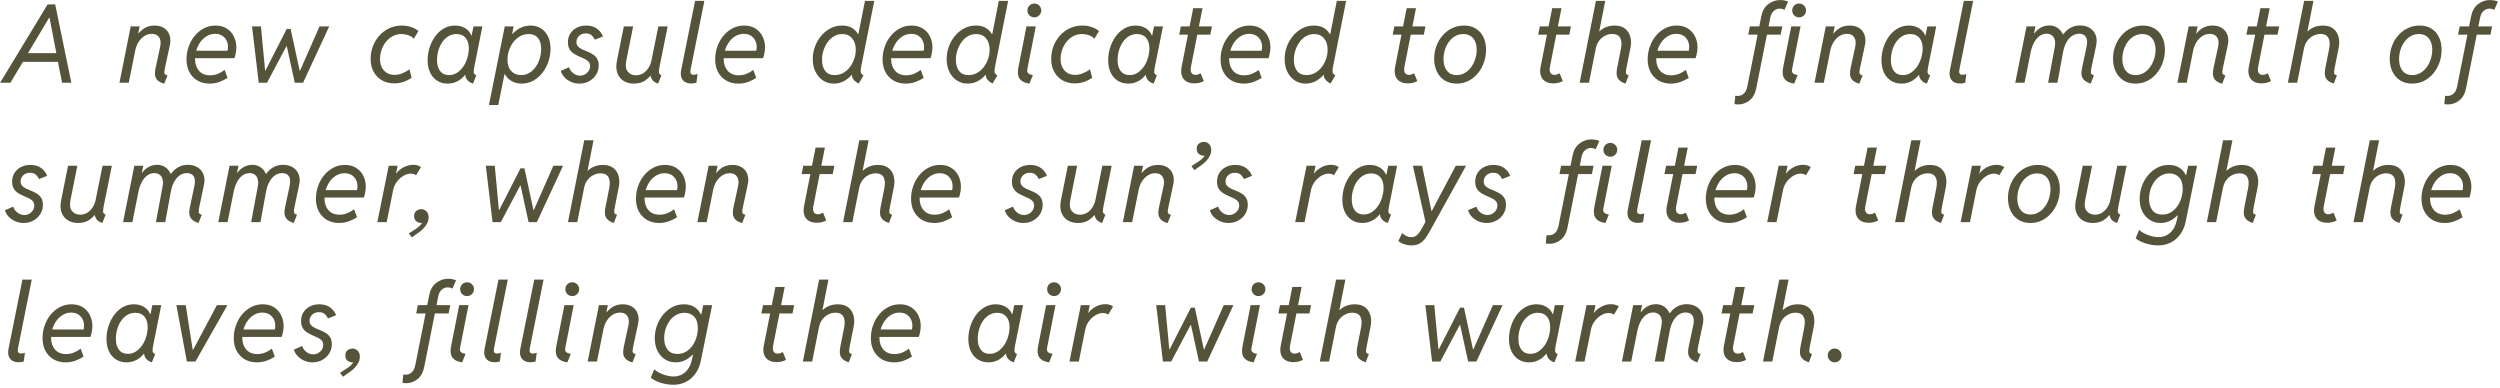 <?xml version="1.0" encoding="UTF-8"?> <svg xmlns="http://www.w3.org/2000/svg" width="574" height="89" viewBox="0 0 574 89" fill="none"><path d="M0.023 19L10.937 1.007H12.67L16.381 19H14.257L13.183 13.604L13.06 12.848L11.376 4.083H11.278L6.054 12.823L5.59 13.653L2.392 19H0.023ZM4.345 14.203L4.735 12.201H14.379L13.988 14.203H4.345ZM37.704 19.22C36.931 19 36.389 18.703 36.08 18.329C35.771 17.954 35.604 17.543 35.58 17.096C35.563 16.64 35.6 16.192 35.69 15.753L36.776 10.724C36.971 9.804 36.89 9.084 36.532 8.563C36.182 8.034 35.628 7.77 34.872 7.77C34.261 7.77 33.692 7.936 33.163 8.27C32.642 8.604 32.194 9.059 31.82 9.637C31.454 10.207 31.197 10.854 31.051 11.578L29.561 19H27.425L30.013 6.061H32.064L31.722 7.696H32.137L31.087 8.697C31.616 7.802 32.235 7.106 32.943 6.61C33.651 6.113 34.497 5.865 35.482 5.865C36.345 5.865 37.073 6.056 37.667 6.439C38.261 6.821 38.676 7.35 38.912 8.026C39.156 8.701 39.185 9.479 38.998 10.357L37.874 15.582C37.744 16.168 37.708 16.583 37.765 16.827C37.83 17.063 38.062 17.226 38.46 17.315L37.704 19.22ZM48.127 19.195C47.069 19.195 46.141 18.963 45.344 18.5C44.546 18.027 43.924 17.377 43.476 16.546C43.037 15.708 42.817 14.74 42.817 13.641C42.817 12.632 42.98 11.664 43.305 10.736C43.631 9.8 44.09 8.97 44.685 8.246C45.287 7.513 45.991 6.935 46.796 6.512C47.61 6.081 48.501 5.865 49.47 5.865C50.495 5.865 51.366 6.097 52.082 6.561C52.798 7.017 53.339 7.627 53.706 8.392C54.08 9.149 54.267 9.979 54.267 10.882C54.267 11.143 54.247 11.428 54.206 11.737C54.165 12.046 54.108 12.347 54.035 12.64C53.97 12.925 53.893 13.165 53.803 13.36H44.27L44.562 11.651H52.241C52.281 11.497 52.31 11.346 52.326 11.2C52.342 11.045 52.351 10.895 52.351 10.748C52.351 9.918 52.086 9.214 51.557 8.636C51.028 8.058 50.308 7.77 49.397 7.77C48.713 7.77 48.086 7.936 47.517 8.27C46.955 8.596 46.467 9.035 46.052 9.588C45.645 10.142 45.331 10.76 45.112 11.444C44.892 12.127 44.782 12.827 44.782 13.543C44.782 14.65 45.083 15.553 45.685 16.253C46.296 16.945 47.142 17.291 48.225 17.291C48.851 17.291 49.453 17.177 50.031 16.949C50.609 16.713 51.122 16.412 51.569 16.046L52.253 17.877C51.691 18.251 51.061 18.565 50.361 18.817C49.669 19.069 48.925 19.195 48.127 19.195ZM59.405 19L57.867 6.061H59.917L60.87 16.217H60.943L65.826 6.646H66.729L68.804 16.241H68.877L73.37 6.061H75.591L69.585 19H67.681L65.85 10.626H65.752L61.309 19H59.405ZM90.554 19.146C89.48 19.146 88.532 18.915 87.71 18.451C86.896 17.979 86.257 17.324 85.793 16.485C85.33 15.647 85.098 14.675 85.098 13.568C85.098 12.518 85.273 11.529 85.623 10.602C85.981 9.674 86.481 8.856 87.124 8.148C87.767 7.44 88.524 6.882 89.394 6.476C90.273 6.069 91.23 5.865 92.263 5.865C93.036 5.865 93.769 5.987 94.46 6.231C95.16 6.476 95.697 6.777 96.072 7.135L94.998 8.917C94.753 8.575 94.359 8.307 93.814 8.111C93.276 7.916 92.719 7.818 92.141 7.818C91.425 7.818 90.766 7.981 90.164 8.307C89.57 8.624 89.053 9.055 88.613 9.601C88.182 10.146 87.848 10.76 87.612 11.444C87.376 12.127 87.258 12.831 87.258 13.556C87.258 14.272 87.393 14.902 87.661 15.448C87.93 15.993 88.312 16.42 88.809 16.73C89.305 17.039 89.895 17.193 90.579 17.193C91.213 17.193 91.852 17.055 92.495 16.778C93.146 16.494 93.647 16.201 93.997 15.899L94.509 17.852C93.915 18.268 93.28 18.589 92.605 18.817C91.938 19.037 91.254 19.146 90.554 19.146ZM102.796 19.195C101.861 19.195 101.047 18.971 100.355 18.524C99.663 18.076 99.126 17.45 98.744 16.644C98.369 15.838 98.182 14.907 98.182 13.849C98.182 12.839 98.333 11.863 98.634 10.919C98.935 9.967 99.362 9.112 99.915 8.355C100.469 7.59 101.132 6.984 101.905 6.537C102.678 6.089 103.537 5.865 104.481 5.865C105.401 5.865 106.198 6.085 106.874 6.524C107.557 6.964 108.021 7.55 108.265 8.282L107.606 8.136H109.144L108.18 8.648L108.717 6.061H110.755L108.9 15.362C108.794 15.859 108.749 16.27 108.766 16.595C108.79 16.913 108.989 17.145 109.364 17.291L108.607 19.195C108.208 19.073 107.866 18.898 107.582 18.67C107.305 18.434 107.101 18.162 106.971 17.852C106.841 17.535 106.808 17.201 106.874 16.852L107.728 17.218H105.921L107.386 16.29C106.817 17.275 106.137 18.007 105.348 18.487C104.566 18.959 103.716 19.195 102.796 19.195ZM103.077 17.242C103.761 17.242 104.379 17.063 104.933 16.705C105.494 16.339 105.978 15.859 106.385 15.265C106.792 14.662 107.101 13.999 107.313 13.275C107.533 12.543 107.643 11.814 107.643 11.09C107.643 10.097 107.398 9.304 106.91 8.709C106.422 8.115 105.722 7.818 104.811 7.818C104.111 7.818 103.484 7.989 102.931 8.331C102.377 8.673 101.905 9.133 101.515 9.71C101.132 10.28 100.839 10.923 100.636 11.639C100.44 12.347 100.343 13.075 100.343 13.824C100.343 14.858 100.579 15.688 101.051 16.314C101.523 16.933 102.198 17.242 103.077 17.242ZM112.255 24.127L115.893 6.061H117.932L117.59 7.77H117.993L117.211 8.771L115.844 15.558L116.21 16.949H115.844L114.404 24.127H112.255ZM119.763 19.195C118.859 19.195 118.066 18.988 117.382 18.573C116.699 18.158 116.166 17.568 115.783 16.803C115.409 16.03 115.222 15.106 115.222 14.032C115.222 13.039 115.38 12.058 115.698 11.09C116.023 10.121 116.483 9.247 117.077 8.465C117.671 7.676 118.371 7.045 119.177 6.573C119.982 6.101 120.865 5.865 121.826 5.865C122.713 5.865 123.498 6.077 124.182 6.5C124.873 6.923 125.415 7.534 125.805 8.331C126.204 9.129 126.403 10.089 126.403 11.212C126.403 12.213 126.241 13.19 125.915 14.142C125.598 15.086 125.142 15.94 124.548 16.705C123.954 17.462 123.25 18.068 122.436 18.524C121.63 18.971 120.739 19.195 119.763 19.195ZM119.628 17.242C120.345 17.242 120.987 17.071 121.557 16.73C122.127 16.38 122.611 15.916 123.01 15.338C123.417 14.752 123.726 14.105 123.938 13.397C124.149 12.689 124.255 11.977 124.255 11.261C124.255 10.178 124.011 9.336 123.522 8.734C123.042 8.124 122.33 7.818 121.386 7.818C120.67 7.818 120.015 7.985 119.421 8.319C118.827 8.653 118.31 9.1 117.871 9.662C117.439 10.223 117.106 10.854 116.87 11.554C116.634 12.245 116.516 12.949 116.516 13.665C116.516 14.797 116.8 15.676 117.37 16.302C117.948 16.929 118.701 17.242 119.628 17.242ZM133.042 19.195C132.326 19.195 131.667 19.057 131.065 18.78C130.463 18.504 129.958 18.141 129.551 17.694C129.153 17.246 128.888 16.77 128.758 16.266L130.662 15.435C130.8 15.956 131.11 16.408 131.59 16.791C132.078 17.173 132.607 17.364 133.177 17.364C133.592 17.364 133.974 17.267 134.324 17.071C134.674 16.868 134.955 16.603 135.167 16.278C135.378 15.944 135.484 15.582 135.484 15.191C135.484 14.76 135.362 14.414 135.118 14.154C134.874 13.893 134.556 13.674 134.166 13.495C133.783 13.307 133.372 13.124 132.933 12.945C132.501 12.758 132.09 12.538 131.7 12.286C131.317 12.026 131.004 11.692 130.76 11.285C130.516 10.87 130.394 10.341 130.394 9.698C130.394 8.933 130.577 8.266 130.943 7.696C131.309 7.118 131.806 6.671 132.432 6.354C133.067 6.028 133.779 5.865 134.568 5.865C135.659 5.865 136.526 6.13 137.168 6.659C137.811 7.18 138.23 7.753 138.426 8.38L136.57 9.112C136.44 8.795 136.216 8.478 135.899 8.16C135.582 7.835 135.114 7.672 134.495 7.672C133.844 7.672 133.323 7.871 132.933 8.27C132.542 8.661 132.347 9.116 132.347 9.637C132.347 10.069 132.469 10.414 132.713 10.675C132.965 10.935 133.283 11.155 133.665 11.334C134.056 11.513 134.467 11.688 134.898 11.859C135.337 12.03 135.748 12.241 136.131 12.494C136.521 12.738 136.839 13.059 137.083 13.458C137.335 13.857 137.461 14.373 137.461 15.008C137.461 15.798 137.262 16.51 136.863 17.145C136.465 17.779 135.931 18.28 135.264 18.646C134.597 19.012 133.856 19.195 133.042 19.195ZM145.529 19.195C144.625 19.195 143.84 18.988 143.173 18.573C142.514 18.158 142.038 17.56 141.745 16.778C141.46 15.997 141.427 15.061 141.647 13.971L143.234 6.061H145.37L143.795 13.922C143.568 15.037 143.681 15.879 144.137 16.449C144.601 17.01 145.224 17.291 146.005 17.291C146.632 17.291 147.189 17.136 147.677 16.827C148.166 16.51 148.572 16.095 148.898 15.582C149.223 15.061 149.447 14.5 149.569 13.898L151.156 6.061H153.292L151.413 15.387C151.331 15.81 151.286 16.192 151.278 16.534C151.278 16.876 151.474 17.128 151.864 17.291L151.107 19.195C150.416 18.984 149.936 18.646 149.667 18.182C149.398 17.718 149.313 17.25 149.411 16.778L150.253 17.389H148.703L149.923 16.583C149.484 17.299 148.914 17.914 148.214 18.426C147.514 18.939 146.619 19.195 145.529 19.195ZM158.699 19.171C158.121 19.171 157.637 19.049 157.246 18.805C156.855 18.561 156.583 18.206 156.428 17.743C156.282 17.271 156.274 16.705 156.404 16.046L159.59 0.201H161.726L158.552 16.021C158.406 16.787 158.642 17.169 159.26 17.169C159.431 17.169 159.602 17.149 159.773 17.108C159.952 17.059 160.082 17.023 160.164 16.998L159.895 19C159.724 19.049 159.537 19.09 159.333 19.122C159.13 19.155 158.918 19.171 158.699 19.171ZM169.513 19.195C168.455 19.195 167.527 18.963 166.729 18.5C165.932 18.027 165.309 17.377 164.862 16.546C164.422 15.708 164.203 14.74 164.203 13.641C164.203 12.632 164.365 11.664 164.691 10.736C165.016 9.8 165.476 8.97 166.07 8.246C166.673 7.513 167.376 6.935 168.182 6.512C168.996 6.081 169.887 5.865 170.855 5.865C171.881 5.865 172.752 6.097 173.468 6.561C174.184 7.017 174.725 7.627 175.091 8.392C175.466 9.149 175.653 9.979 175.653 10.882C175.653 11.143 175.632 11.428 175.592 11.737C175.551 12.046 175.494 12.347 175.421 12.64C175.356 12.925 175.278 13.165 175.189 13.36H165.655L165.948 11.651H173.626C173.667 11.497 173.696 11.346 173.712 11.2C173.728 11.045 173.736 10.895 173.736 10.748C173.736 9.918 173.472 9.214 172.943 8.636C172.414 8.058 171.694 7.77 170.782 7.77C170.099 7.77 169.472 7.936 168.902 8.27C168.341 8.596 167.853 9.035 167.438 9.588C167.031 10.142 166.717 10.76 166.498 11.444C166.278 12.127 166.168 12.827 166.168 13.543C166.168 14.65 166.469 15.553 167.071 16.253C167.682 16.945 168.528 17.291 169.61 17.291C170.237 17.291 170.839 17.177 171.417 16.949C171.995 16.713 172.507 16.412 172.955 16.046L173.639 17.877C173.077 18.251 172.446 18.565 171.747 18.817C171.055 19.069 170.31 19.195 169.513 19.195ZM197.146 19.195C196.723 18.959 196.39 18.719 196.146 18.475C195.901 18.231 195.739 17.958 195.657 17.657C195.576 17.356 195.568 17.006 195.633 16.607L196.146 17.193H194.974L195.901 15.777L197.171 9.43L196.817 7.831H197.085L198.599 0.201H200.735L197.708 15.387C197.61 15.883 197.586 16.282 197.635 16.583C197.684 16.876 197.895 17.12 198.27 17.315L197.146 19.195ZM191.446 19.195C190.518 19.195 189.688 18.955 188.956 18.475C188.231 17.995 187.658 17.332 187.234 16.485C186.819 15.631 186.612 14.654 186.612 13.556C186.612 12.579 186.779 11.635 187.112 10.724C187.446 9.804 187.914 8.982 188.516 8.258C189.118 7.525 189.83 6.944 190.652 6.512C191.474 6.081 192.374 5.865 193.35 5.865C194.343 5.865 195.165 6.089 195.816 6.537C196.467 6.984 196.955 7.599 197.281 8.38C197.606 9.153 197.769 10.032 197.769 11.017C197.769 11.993 197.618 12.966 197.317 13.934C197.016 14.902 196.585 15.786 196.023 16.583C195.47 17.372 194.803 18.007 194.021 18.487C193.248 18.959 192.39 19.195 191.446 19.195ZM191.653 17.242C192.361 17.242 193.008 17.075 193.594 16.742C194.188 16.408 194.701 15.96 195.132 15.399C195.564 14.837 195.897 14.211 196.133 13.519C196.369 12.827 196.487 12.127 196.487 11.419C196.487 10.321 196.207 9.446 195.645 8.795C195.092 8.144 194.339 7.818 193.387 7.818C192.679 7.818 192.04 7.989 191.47 8.331C190.901 8.673 190.412 9.133 190.005 9.71C189.598 10.28 189.285 10.915 189.065 11.615C188.846 12.315 188.736 13.023 188.736 13.739C188.736 14.797 188.98 15.647 189.468 16.29C189.965 16.925 190.693 17.242 191.653 17.242ZM207.948 19.195C206.89 19.195 205.963 18.963 205.165 18.5C204.368 18.027 203.745 17.377 203.297 16.546C202.858 15.708 202.638 14.74 202.638 13.641C202.638 12.632 202.801 11.664 203.126 10.736C203.452 9.8 203.912 8.97 204.506 8.246C205.108 7.513 205.812 6.935 206.618 6.512C207.431 6.081 208.323 5.865 209.291 5.865C210.316 5.865 211.187 6.097 211.903 6.561C212.619 7.017 213.161 7.627 213.527 8.392C213.901 9.149 214.088 9.979 214.088 10.882C214.088 11.143 214.068 11.428 214.027 11.737C213.987 12.046 213.93 12.347 213.856 12.64C213.791 12.925 213.714 13.165 213.625 13.36H204.091L204.384 11.651H212.062C212.103 11.497 212.131 11.346 212.147 11.2C212.164 11.045 212.172 10.895 212.172 10.748C212.172 9.918 211.907 9.214 211.378 8.636C210.849 8.058 210.129 7.77 209.218 7.77C208.534 7.77 207.908 7.936 207.338 8.27C206.776 8.596 206.288 9.035 205.873 9.588C205.466 10.142 205.153 10.76 204.933 11.444C204.713 12.127 204.604 12.827 204.604 13.543C204.604 14.65 204.905 15.553 205.507 16.253C206.117 16.945 206.964 17.291 208.046 17.291C208.673 17.291 209.275 17.177 209.853 16.949C210.43 16.713 210.943 16.412 211.391 16.046L212.074 17.877C211.513 18.251 210.882 18.565 210.182 18.817C209.49 19.069 208.746 19.195 207.948 19.195ZM227.881 19.195C227.458 18.959 227.124 18.719 226.88 18.475C226.636 18.231 226.473 17.958 226.392 17.657C226.31 17.356 226.302 17.006 226.367 16.607L226.88 17.193H225.708L226.636 15.777L227.905 9.43L227.551 7.831H227.82L229.333 0.201H231.47L228.442 15.387C228.345 15.883 228.32 16.282 228.369 16.583C228.418 16.876 228.63 17.12 229.004 17.315L227.881 19.195ZM222.18 19.195C221.252 19.195 220.422 18.955 219.69 18.475C218.966 17.995 218.392 17.332 217.969 16.485C217.554 15.631 217.346 14.654 217.346 13.556C217.346 12.579 217.513 11.635 217.847 10.724C218.18 9.804 218.648 8.982 219.25 8.258C219.853 7.525 220.565 6.944 221.387 6.512C222.209 6.081 223.108 5.865 224.084 5.865C225.077 5.865 225.899 6.089 226.55 6.537C227.201 6.984 227.69 7.599 228.015 8.38C228.341 9.153 228.503 10.032 228.503 11.017C228.503 11.993 228.353 12.966 228.052 13.934C227.751 14.902 227.319 15.786 226.758 16.583C226.204 17.372 225.537 18.007 224.756 18.487C223.983 18.959 223.124 19.195 222.18 19.195ZM222.388 17.242C223.096 17.242 223.743 17.075 224.329 16.742C224.923 16.408 225.435 15.96 225.867 15.399C226.298 14.837 226.632 14.211 226.868 13.519C227.104 12.827 227.222 12.127 227.222 11.419C227.222 10.321 226.941 9.446 226.379 8.795C225.826 8.144 225.073 7.818 224.121 7.818C223.413 7.818 222.774 7.989 222.205 8.331C221.635 8.673 221.147 9.133 220.74 9.71C220.333 10.28 220.02 10.915 219.8 11.615C219.58 12.315 219.47 13.023 219.47 13.739C219.47 14.797 219.714 15.647 220.203 16.29C220.699 16.925 221.427 17.242 222.388 17.242ZM236.363 19.195C235.533 19.073 234.915 18.841 234.508 18.5C234.101 18.158 233.853 17.73 233.763 17.218C233.674 16.697 233.694 16.111 233.824 15.46L235.68 6.061H237.816L235.875 15.899C235.81 16.225 235.834 16.477 235.948 16.656C236.062 16.835 236.229 16.97 236.449 17.059C236.668 17.14 236.9 17.201 237.145 17.242L236.363 19.195ZM237.486 3.985C237.039 3.985 236.66 3.831 236.351 3.521C236.05 3.212 235.899 2.838 235.899 2.398C235.899 1.959 236.05 1.585 236.351 1.275C236.66 0.966 237.039 0.812 237.486 0.812C237.926 0.812 238.3 0.966 238.609 1.275C238.919 1.585 239.073 1.959 239.073 2.398C239.073 2.838 238.919 3.212 238.609 3.521C238.3 3.831 237.926 3.985 237.486 3.985ZM246.811 19.146C245.737 19.146 244.789 18.915 243.967 18.451C243.153 17.979 242.514 17.324 242.05 16.485C241.586 15.647 241.354 14.675 241.354 13.568C241.354 12.518 241.529 11.529 241.879 10.602C242.237 9.674 242.738 8.856 243.381 8.148C244.024 7.44 244.781 6.882 245.651 6.476C246.53 6.069 247.486 5.865 248.52 5.865C249.293 5.865 250.026 5.987 250.717 6.231C251.417 6.476 251.954 6.777 252.329 7.135L251.254 8.917C251.01 8.575 250.616 8.307 250.07 8.111C249.533 7.916 248.976 7.818 248.398 7.818C247.682 7.818 247.023 7.981 246.42 8.307C245.826 8.624 245.31 9.055 244.87 9.601C244.439 10.146 244.105 10.76 243.869 11.444C243.633 12.127 243.515 12.831 243.515 13.556C243.515 14.272 243.649 14.902 243.918 15.448C244.187 15.993 244.569 16.42 245.065 16.73C245.562 17.039 246.152 17.193 246.835 17.193C247.47 17.193 248.109 17.055 248.752 16.778C249.403 16.494 249.903 16.201 250.253 15.899L250.766 17.852C250.172 18.268 249.537 18.589 248.862 18.817C248.194 19.037 247.511 19.146 246.811 19.146ZM259.053 19.195C258.117 19.195 257.304 18.971 256.612 18.524C255.92 18.076 255.383 17.45 255 16.644C254.626 15.838 254.439 14.907 254.439 13.849C254.439 12.839 254.59 11.863 254.891 10.919C255.192 9.967 255.619 9.112 256.172 8.355C256.726 7.59 257.389 6.984 258.162 6.537C258.935 6.089 259.794 5.865 260.738 5.865C261.657 5.865 262.455 6.085 263.13 6.524C263.814 6.964 264.278 7.55 264.522 8.282L263.863 8.136H265.401L264.437 8.648L264.974 6.061H267.012L265.157 15.362C265.051 15.859 265.006 16.27 265.022 16.595C265.047 16.913 265.246 17.145 265.621 17.291L264.864 19.195C264.465 19.073 264.123 18.898 263.838 18.67C263.562 18.434 263.358 18.162 263.228 17.852C263.098 17.535 263.065 17.201 263.13 16.852L263.985 17.218H262.178L263.643 16.29C263.073 17.275 262.394 18.007 261.604 18.487C260.823 18.959 259.973 19.195 259.053 19.195ZM259.334 17.242C260.018 17.242 260.636 17.063 261.189 16.705C261.751 16.339 262.235 15.859 262.642 15.265C263.049 14.662 263.358 13.999 263.57 13.275C263.79 12.543 263.899 11.814 263.899 11.09C263.899 10.097 263.655 9.304 263.167 8.709C262.679 8.115 261.979 7.818 261.067 7.818C260.368 7.818 259.741 7.989 259.188 8.331C258.634 8.673 258.162 9.133 257.771 9.71C257.389 10.28 257.096 10.923 256.893 11.639C256.697 12.347 256.6 13.075 256.6 13.824C256.6 14.858 256.836 15.688 257.308 16.314C257.78 16.933 258.455 17.242 259.334 17.242ZM274.25 19.146C273.468 19.146 272.833 18.988 272.345 18.67C271.857 18.353 271.523 17.91 271.344 17.34C271.165 16.77 271.149 16.111 271.295 15.362L273.957 1.886H276.093L273.456 15.265C273.326 15.899 273.354 16.38 273.542 16.705C273.737 17.031 274.054 17.193 274.494 17.193C274.705 17.193 274.917 17.153 275.128 17.071C275.34 16.99 275.519 16.909 275.666 16.827L276.398 18.609C276.105 18.78 275.775 18.91 275.409 19C275.051 19.098 274.665 19.146 274.25 19.146ZM270.746 7.965L271.125 6.061H278.266L277.887 7.965H270.746ZM285.552 19.195C284.494 19.195 283.566 18.963 282.769 18.5C281.971 18.027 281.348 17.377 280.901 16.546C280.461 15.708 280.242 14.74 280.242 13.641C280.242 12.632 280.404 11.664 280.73 10.736C281.056 9.8 281.515 8.97 282.109 8.246C282.712 7.513 283.416 6.935 284.221 6.512C285.035 6.081 285.926 5.865 286.895 5.865C287.92 5.865 288.791 6.097 289.507 6.561C290.223 7.017 290.764 7.627 291.13 8.392C291.505 9.149 291.692 9.979 291.692 10.882C291.692 11.143 291.672 11.428 291.631 11.737C291.59 12.046 291.533 12.347 291.46 12.64C291.395 12.925 291.318 13.165 291.228 13.36H281.694L281.987 11.651H289.666C289.706 11.497 289.735 11.346 289.751 11.2C289.767 11.045 289.775 10.895 289.775 10.748C289.775 9.918 289.511 9.214 288.982 8.636C288.453 8.058 287.733 7.77 286.821 7.77C286.138 7.77 285.511 7.936 284.941 8.27C284.38 8.596 283.892 9.035 283.477 9.588C283.07 10.142 282.756 10.76 282.537 11.444C282.317 12.127 282.207 12.827 282.207 13.543C282.207 14.65 282.508 15.553 283.11 16.253C283.721 16.945 284.567 17.291 285.649 17.291C286.276 17.291 286.878 17.177 287.456 16.949C288.034 16.713 288.547 16.412 288.994 16.046L289.678 17.877C289.116 18.251 288.486 18.565 287.786 18.817C287.094 19.069 286.349 19.195 285.552 19.195ZM305.484 19.195C305.061 18.959 304.728 18.719 304.483 18.475C304.239 18.231 304.076 17.958 303.995 17.657C303.914 17.356 303.906 17.006 303.971 16.607L304.483 17.193H303.312L304.239 15.777L305.509 9.43L305.155 7.831H305.423L306.937 0.201H309.073L306.046 15.387C305.948 15.883 305.924 16.282 305.973 16.583C306.021 16.876 306.233 17.12 306.607 17.315L305.484 19.195ZM299.784 19.195C298.856 19.195 298.026 18.955 297.293 18.475C296.569 17.995 295.995 17.332 295.572 16.485C295.157 15.631 294.95 14.654 294.95 13.556C294.95 12.579 295.117 11.635 295.45 10.724C295.784 9.804 296.252 8.982 296.854 8.258C297.456 7.525 298.168 6.944 298.99 6.512C299.812 6.081 300.711 5.865 301.688 5.865C302.681 5.865 303.503 6.089 304.154 6.537C304.805 6.984 305.293 7.599 305.619 8.38C305.944 9.153 306.107 10.032 306.107 11.017C306.107 11.993 305.956 12.966 305.655 13.934C305.354 14.902 304.923 15.786 304.361 16.583C303.808 17.372 303.141 18.007 302.359 18.487C301.586 18.959 300.728 19.195 299.784 19.195ZM299.991 17.242C300.699 17.242 301.346 17.075 301.932 16.742C302.526 16.408 303.039 15.96 303.47 15.399C303.902 14.837 304.235 14.211 304.471 13.519C304.707 12.827 304.825 12.127 304.825 11.419C304.825 10.321 304.544 9.446 303.983 8.795C303.43 8.144 302.677 7.818 301.725 7.818C301.017 7.818 300.378 7.989 299.808 8.331C299.238 8.673 298.75 9.133 298.343 9.71C297.936 10.28 297.623 10.915 297.403 11.615C297.184 12.315 297.074 13.023 297.074 13.739C297.074 14.797 297.318 15.647 297.806 16.29C298.303 16.925 299.031 17.242 299.991 17.242ZM323.267 19.146C322.486 19.146 321.851 18.988 321.363 18.67C320.875 18.353 320.541 17.91 320.362 17.34C320.183 16.77 320.167 16.111 320.313 15.362L322.974 1.886H325.11L322.474 15.265C322.343 15.899 322.372 16.38 322.559 16.705C322.754 17.031 323.072 17.193 323.511 17.193C323.723 17.193 323.934 17.153 324.146 17.071C324.358 16.99 324.537 16.909 324.683 16.827L325.416 18.609C325.123 18.78 324.793 18.91 324.427 19C324.069 19.098 323.682 19.146 323.267 19.146ZM319.764 7.965L320.142 6.061H327.283L326.905 7.965H319.764ZM334.435 19.195C333.361 19.195 332.437 18.947 331.664 18.451C330.899 17.954 330.309 17.275 329.894 16.412C329.487 15.55 329.284 14.569 329.284 13.47C329.284 12.469 329.451 11.513 329.784 10.602C330.118 9.69 330.59 8.88 331.2 8.172C331.811 7.456 332.535 6.895 333.373 6.488C334.211 6.073 335.135 5.865 336.144 5.865C337.218 5.865 338.13 6.105 338.878 6.585C339.635 7.057 340.209 7.713 340.6 8.551C340.998 9.389 341.198 10.353 341.198 11.444C341.198 12.445 341.035 13.409 340.709 14.337C340.384 15.265 339.92 16.095 339.318 16.827C338.724 17.551 338.012 18.129 337.182 18.561C336.352 18.984 335.436 19.195 334.435 19.195ZM334.459 17.242C335.151 17.242 335.778 17.075 336.339 16.742C336.909 16.408 337.393 15.96 337.792 15.399C338.199 14.837 338.508 14.215 338.72 13.531C338.939 12.839 339.049 12.144 339.049 11.444C339.049 10.72 338.931 10.085 338.695 9.54C338.459 8.994 338.113 8.571 337.658 8.27C337.202 7.969 336.645 7.818 335.985 7.818C335.277 7.818 334.643 7.985 334.081 8.319C333.52 8.644 333.039 9.084 332.641 9.637C332.25 10.182 331.949 10.797 331.737 11.48C331.534 12.156 331.432 12.844 331.432 13.543C331.432 14.268 331.546 14.911 331.774 15.472C332.002 16.026 332.34 16.461 332.787 16.778C333.243 17.088 333.8 17.242 334.459 17.242ZM356.673 19.146C355.892 19.146 355.257 18.988 354.769 18.67C354.281 18.353 353.947 17.91 353.768 17.34C353.589 16.77 353.573 16.111 353.719 15.362L356.38 1.886H358.517L355.88 15.265C355.75 15.899 355.778 16.38 355.965 16.705C356.161 17.031 356.478 17.193 356.917 17.193C357.129 17.193 357.341 17.153 357.552 17.071C357.764 16.99 357.943 16.909 358.089 16.827L358.822 18.609C358.529 18.78 358.199 18.91 357.833 19C357.475 19.098 357.088 19.146 356.673 19.146ZM353.17 7.965L353.548 6.061H360.689L360.311 7.965H353.17ZM373.225 19.195C372.582 18.984 372.102 18.719 371.784 18.402C371.467 18.084 371.271 17.706 371.198 17.267C371.133 16.827 371.158 16.314 371.271 15.729L372.163 11.212C372.382 10.097 372.321 9.251 371.979 8.673C371.646 8.087 371.052 7.794 370.197 7.794C369.603 7.794 369.042 7.932 368.513 8.209C367.984 8.478 367.532 8.86 367.158 9.356C366.792 9.845 366.539 10.422 366.401 11.09L364.826 19H362.69L366.425 0.201H368.562L367.182 7.208H367.451L366.206 8.624C366.621 7.753 367.219 7.078 368 6.598C368.781 6.109 369.676 5.865 370.686 5.865C371.743 5.865 372.569 6.113 373.164 6.61C373.758 7.106 374.148 7.737 374.335 8.502C374.523 9.267 374.535 10.056 374.372 10.87L373.444 15.558C373.33 16.144 373.29 16.559 373.322 16.803C373.355 17.039 373.566 17.201 373.957 17.291L373.225 19.195ZM383.611 19.195C382.553 19.195 381.626 18.963 380.828 18.5C380.031 18.027 379.408 17.377 378.96 16.546C378.521 15.708 378.301 14.74 378.301 13.641C378.301 12.632 378.464 11.664 378.79 10.736C379.115 9.8 379.575 8.97 380.169 8.246C380.771 7.513 381.475 6.935 382.281 6.512C383.095 6.081 383.986 5.865 384.954 5.865C385.979 5.865 386.85 6.097 387.566 6.561C388.283 7.017 388.824 7.627 389.19 8.392C389.564 9.149 389.751 9.979 389.751 10.882C389.751 11.143 389.731 11.428 389.69 11.737C389.65 12.046 389.593 12.347 389.52 12.64C389.454 12.925 389.377 13.165 389.288 13.36H379.754L380.047 11.651H387.725C387.766 11.497 387.794 11.346 387.811 11.2C387.827 11.045 387.835 10.895 387.835 10.748C387.835 9.918 387.57 9.214 387.042 8.636C386.513 8.058 385.792 7.77 384.881 7.77C384.197 7.77 383.571 7.936 383.001 8.27C382.439 8.596 381.951 9.035 381.536 9.588C381.129 10.142 380.816 10.76 380.596 11.444C380.376 12.127 380.267 12.827 380.267 13.543C380.267 14.65 380.568 15.553 381.17 16.253C381.78 16.945 382.627 17.291 383.709 17.291C384.336 17.291 384.938 17.177 385.516 16.949C386.093 16.713 386.606 16.412 387.054 16.046L387.737 17.877C387.176 18.251 386.545 18.565 385.845 18.817C385.153 19.069 384.409 19.195 383.611 19.195ZM399.099 23.98C398.961 23.98 398.818 23.972 398.672 23.956C398.525 23.948 398.383 23.928 398.245 23.895L398.428 21.979C398.517 22.003 398.603 22.015 398.684 22.015C398.765 22.023 398.839 22.027 398.904 22.027C399.49 22.027 399.974 21.852 400.356 21.502C400.747 21.161 401.02 20.628 401.174 19.903L404.397 3.729C404.633 2.516 405.162 1.593 405.984 0.958C406.814 0.323 407.725 0.006 408.718 0.006C409.028 0.006 409.333 0.034 409.634 0.091C409.935 0.14 410.24 0.226 410.549 0.348L409.719 2.252C409.548 2.162 409.369 2.093 409.182 2.044C409.003 1.996 408.832 1.971 408.669 1.971C408.149 1.971 407.685 2.146 407.278 2.496C406.879 2.838 406.611 3.338 406.472 3.998L403.25 20.196C402.989 21.506 402.464 22.463 401.675 23.065C400.894 23.675 400.035 23.98 399.099 23.98ZM401.394 7.965L401.772 6.061H409.219L408.84 7.965H401.394ZM411.953 19.195C411.123 19.073 410.505 18.841 410.098 18.5C409.691 18.158 409.443 17.73 409.353 17.218C409.264 16.697 409.284 16.111 409.414 15.46L411.27 6.061H413.406L411.465 15.899C411.4 16.225 411.424 16.477 411.538 16.656C411.652 16.835 411.819 16.97 412.039 17.059C412.258 17.14 412.49 17.201 412.734 17.242L411.953 19.195ZM413.076 3.985C412.629 3.985 412.25 3.831 411.941 3.521C411.64 3.212 411.489 2.838 411.489 2.398C411.489 1.959 411.64 1.585 411.941 1.275C412.25 0.966 412.629 0.812 413.076 0.812C413.516 0.812 413.89 0.966 414.199 1.275C414.508 1.585 414.663 1.959 414.663 2.398C414.663 2.838 414.508 3.212 414.199 3.521C413.89 3.831 413.516 3.985 413.076 3.985ZM426.893 19.22C426.12 19 425.579 18.703 425.27 18.329C424.96 17.954 424.793 17.543 424.769 17.096C424.753 16.64 424.789 16.192 424.879 15.753L425.965 10.724C426.161 9.804 426.079 9.084 425.721 8.563C425.371 8.034 424.818 7.77 424.061 7.77C423.451 7.77 422.881 7.936 422.352 8.27C421.831 8.604 421.384 9.059 421.009 9.637C420.643 10.207 420.387 10.854 420.24 11.578L418.751 19H416.615L419.203 6.061H421.253L420.912 7.696H421.327L420.277 8.697C420.806 7.802 421.424 7.106 422.132 6.61C422.84 6.113 423.687 5.865 424.671 5.865C425.534 5.865 426.262 6.056 426.856 6.439C427.451 6.821 427.866 7.35 428.102 8.026C428.346 8.701 428.374 9.479 428.187 10.357L427.064 15.582C426.934 16.168 426.897 16.583 426.954 16.827C427.019 17.063 427.251 17.226 427.65 17.315L426.893 19.22ZM436.596 19.195C435.66 19.195 434.847 18.971 434.155 18.524C433.463 18.076 432.926 17.45 432.543 16.644C432.169 15.838 431.982 14.907 431.982 13.849C431.982 12.839 432.132 11.863 432.434 10.919C432.735 9.967 433.162 9.112 433.715 8.355C434.269 7.59 434.932 6.984 435.705 6.537C436.478 6.089 437.337 5.865 438.281 5.865C439.2 5.865 439.998 6.085 440.673 6.524C441.357 6.964 441.821 7.55 442.065 8.282L441.406 8.136H442.944L441.979 8.648L442.517 6.061H444.555L442.7 15.362C442.594 15.859 442.549 16.27 442.565 16.595C442.59 16.913 442.789 17.145 443.164 17.291L442.407 19.195C442.008 19.073 441.666 18.898 441.381 18.67C441.105 18.434 440.901 18.162 440.771 17.852C440.641 17.535 440.608 17.201 440.673 16.852L441.528 17.218H439.721L441.186 16.29C440.616 17.275 439.937 18.007 439.147 18.487C438.366 18.959 437.516 19.195 436.596 19.195ZM436.877 17.242C437.561 17.242 438.179 17.063 438.732 16.705C439.294 16.339 439.778 15.859 440.185 15.265C440.592 14.662 440.901 13.999 441.113 13.275C441.333 12.543 441.442 11.814 441.442 11.09C441.442 10.097 441.198 9.304 440.71 8.709C440.222 8.115 439.522 7.818 438.61 7.818C437.91 7.818 437.284 7.989 436.73 8.331C436.177 8.673 435.705 9.133 435.314 9.71C434.932 10.28 434.639 10.923 434.436 11.639C434.24 12.347 434.143 13.075 434.143 13.824C434.143 14.858 434.379 15.688 434.851 16.314C435.323 16.933 435.998 17.242 436.877 17.242ZM450.01 19.171C449.432 19.171 448.948 19.049 448.558 18.805C448.167 18.561 447.894 18.206 447.74 17.743C447.593 17.271 447.585 16.705 447.715 16.046L450.901 0.201H453.038L449.864 16.021C449.717 16.787 449.953 17.169 450.572 17.169C450.743 17.169 450.914 17.149 451.084 17.108C451.264 17.059 451.394 17.023 451.475 16.998L451.207 19C451.036 19.049 450.848 19.09 450.645 19.122C450.442 19.155 450.23 19.171 450.01 19.171ZM480.024 19.195C479.235 18.943 478.686 18.622 478.376 18.231C478.075 17.84 477.917 17.425 477.9 16.986C477.892 16.546 477.929 16.127 478.01 15.729L479.084 10.675C479.19 10.195 479.227 9.771 479.194 9.405C479.17 9.039 479.08 8.734 478.926 8.49C478.779 8.246 478.576 8.062 478.315 7.94C478.055 7.81 477.746 7.745 477.388 7.745C476.737 7.745 476.159 7.932 475.654 8.307C475.15 8.681 474.731 9.186 474.397 9.82C474.071 10.447 473.835 11.147 473.689 11.92L472.383 19H470.247L471.76 10.895C471.899 10.178 471.899 9.588 471.76 9.125C471.63 8.661 471.398 8.315 471.064 8.087C470.739 7.859 470.344 7.745 469.88 7.745C469.27 7.745 468.717 7.932 468.22 8.307C467.732 8.681 467.321 9.19 466.987 9.833C466.654 10.475 466.405 11.196 466.243 11.993L464.839 19H462.703L465.291 6.061H467.329L467.012 7.696H467.463L466.462 8.746C466.853 7.851 467.406 7.143 468.123 6.622C468.839 6.101 469.636 5.841 470.515 5.841C471.101 5.841 471.63 5.967 472.102 6.219C472.574 6.472 472.965 6.821 473.274 7.269C473.591 7.708 473.803 8.209 473.909 8.771L473.005 7.94H474.397L473.225 8.648C473.51 8.119 473.86 7.643 474.275 7.22C474.698 6.797 475.182 6.463 475.728 6.219C476.281 5.967 476.899 5.841 477.583 5.841C478.438 5.841 479.178 6.032 479.805 6.415C480.431 6.797 480.883 7.338 481.16 8.038C481.436 8.73 481.473 9.544 481.27 10.479L480.195 15.558C480.073 16.111 480.037 16.518 480.085 16.778C480.142 17.031 480.374 17.201 480.781 17.291L480.024 19.195ZM490.301 19.195C489.227 19.195 488.303 18.947 487.53 18.451C486.765 17.954 486.175 17.275 485.76 16.412C485.353 15.55 485.15 14.569 485.15 13.47C485.15 12.469 485.317 11.513 485.65 10.602C485.984 9.69 486.456 8.88 487.066 8.172C487.677 7.456 488.401 6.895 489.239 6.488C490.077 6.073 491.001 5.865 492.01 5.865C493.084 5.865 493.996 6.105 494.745 6.585C495.501 7.057 496.075 7.713 496.466 8.551C496.865 9.389 497.064 10.353 497.064 11.444C497.064 12.445 496.901 13.409 496.576 14.337C496.25 15.265 495.786 16.095 495.184 16.827C494.59 17.551 493.878 18.129 493.048 18.561C492.218 18.984 491.302 19.195 490.301 19.195ZM490.326 17.242C491.017 17.242 491.644 17.075 492.206 16.742C492.775 16.408 493.259 15.96 493.658 15.399C494.065 14.837 494.374 14.215 494.586 13.531C494.806 12.839 494.916 12.144 494.916 11.444C494.916 10.72 494.798 10.085 494.562 9.54C494.326 8.994 493.98 8.571 493.524 8.27C493.068 7.969 492.511 7.818 491.852 7.818C491.144 7.818 490.509 7.985 489.947 8.319C489.386 8.644 488.906 9.084 488.507 9.637C488.116 10.182 487.815 10.797 487.604 11.48C487.4 12.156 487.298 12.844 487.298 13.543C487.298 14.268 487.412 14.911 487.64 15.472C487.868 16.026 488.206 16.461 488.653 16.778C489.109 17.088 489.667 17.242 490.326 17.242ZM510.209 19.22C509.436 19 508.895 18.703 508.586 18.329C508.277 17.954 508.11 17.543 508.085 17.096C508.069 16.64 508.106 16.192 508.195 15.753L509.282 10.724C509.477 9.804 509.396 9.084 509.038 8.563C508.688 8.034 508.134 7.77 507.377 7.77C506.767 7.77 506.197 7.936 505.668 8.27C505.148 8.604 504.7 9.059 504.326 9.637C503.959 10.207 503.703 10.854 503.557 11.578L502.067 19H499.931L502.519 6.061H504.57L504.228 7.696H504.643L503.593 8.697C504.122 7.802 504.741 7.106 505.449 6.61C506.157 6.113 507.003 5.865 507.988 5.865C508.85 5.865 509.579 6.056 510.173 6.439C510.767 6.821 511.182 7.35 511.418 8.026C511.662 8.701 511.691 9.479 511.503 10.357L510.38 15.582C510.25 16.168 510.214 16.583 510.271 16.827C510.336 17.063 510.568 17.226 510.966 17.315L510.209 19.22ZM519.278 19.146C518.497 19.146 517.862 18.988 517.374 18.67C516.885 18.353 516.552 17.91 516.373 17.34C516.194 16.77 516.177 16.111 516.324 15.362L518.985 1.886H521.121L518.484 15.265C518.354 15.899 518.383 16.38 518.57 16.705C518.765 17.031 519.083 17.193 519.522 17.193C519.734 17.193 519.945 17.153 520.157 17.071C520.368 16.99 520.547 16.909 520.694 16.827L521.426 18.609C521.133 18.78 520.804 18.91 520.438 19C520.079 19.098 519.693 19.146 519.278 19.146ZM515.774 7.965L516.153 6.061H523.294L522.916 7.965H515.774ZM535.829 19.195C535.186 18.984 534.706 18.719 534.389 18.402C534.071 18.084 533.876 17.706 533.803 17.267C533.738 16.827 533.762 16.314 533.876 15.729L534.767 11.212C534.987 10.097 534.926 9.251 534.584 8.673C534.25 8.087 533.656 7.794 532.802 7.794C532.208 7.794 531.646 7.932 531.117 8.209C530.588 8.478 530.137 8.86 529.762 9.356C529.396 9.845 529.144 10.422 529.005 11.09L527.431 19H525.294L529.03 0.201H531.166L529.787 7.208H530.055L528.81 8.624C529.225 7.753 529.823 7.078 530.604 6.598C531.386 6.109 532.281 5.865 533.29 5.865C534.348 5.865 535.174 6.113 535.768 6.61C536.362 7.106 536.753 7.737 536.94 8.502C537.127 9.267 537.139 10.056 536.977 10.87L536.049 15.558C535.935 16.144 535.894 16.559 535.927 16.803C535.959 17.039 536.171 17.201 536.562 17.291L535.829 19.195ZM553.832 19.195C552.757 19.195 551.834 18.947 551.061 18.451C550.296 17.954 549.706 17.275 549.291 16.412C548.884 15.55 548.68 14.569 548.68 13.47C548.68 12.469 548.847 11.513 549.181 10.602C549.514 9.69 549.986 8.88 550.597 8.172C551.207 7.456 551.931 6.895 552.77 6.488C553.608 6.073 554.531 5.865 555.541 5.865C556.615 5.865 557.526 6.105 558.275 6.585C559.032 7.057 559.605 7.713 559.996 8.551C560.395 9.389 560.594 10.353 560.594 11.444C560.594 12.445 560.431 13.409 560.106 14.337C559.78 15.265 559.317 16.095 558.714 16.827C558.12 17.551 557.408 18.129 556.578 18.561C555.748 18.984 554.833 19.195 553.832 19.195ZM553.856 17.242C554.548 17.242 555.174 17.075 555.736 16.742C556.306 16.408 556.79 15.96 557.188 15.399C557.595 14.837 557.905 14.215 558.116 13.531C558.336 12.839 558.446 12.144 558.446 11.444C558.446 10.72 558.328 10.085 558.092 9.54C557.856 8.994 557.51 8.571 557.054 8.27C556.598 7.969 556.041 7.818 555.382 7.818C554.674 7.818 554.039 7.985 553.478 8.319C552.916 8.644 552.436 9.084 552.037 9.637C551.646 10.182 551.345 10.797 551.134 11.48C550.93 12.156 550.829 12.844 550.829 13.543C550.829 14.268 550.943 14.911 551.17 15.472C551.398 16.026 551.736 16.461 552.184 16.778C552.639 17.088 553.197 17.242 553.856 17.242ZM562.07 23.98C561.931 23.98 561.789 23.972 561.643 23.956C561.496 23.948 561.354 23.928 561.215 23.895L561.398 21.979C561.488 22.003 561.573 22.015 561.655 22.015C561.736 22.023 561.809 22.027 561.875 22.027C562.46 22.027 562.945 21.852 563.327 21.502C563.718 21.161 563.99 20.628 564.145 19.903L567.368 3.729C567.604 2.516 568.133 1.593 568.955 0.958C569.785 0.323 570.696 0.006 571.689 0.006C571.998 0.006 572.303 0.034 572.604 0.091C572.906 0.14 573.211 0.226 573.52 0.348L572.69 2.252C572.519 2.162 572.34 2.093 572.153 2.044C571.974 1.996 571.803 1.971 571.64 1.971C571.119 1.971 570.655 2.146 570.249 2.496C569.85 2.838 569.581 3.338 569.443 3.998L566.22 20.196C565.96 21.506 565.435 22.463 564.646 23.065C563.864 23.675 563.006 23.98 562.07 23.98ZM564.365 7.965L564.743 6.061H572.189L571.811 7.965H564.365ZM5.431 51.195C4.715 51.195 4.056 51.057 3.454 50.78C2.851 50.504 2.347 50.141 1.94 49.694C1.541 49.246 1.277 48.77 1.146 48.266L3.051 47.435C3.189 47.956 3.498 48.408 3.979 48.791C4.467 49.173 4.996 49.364 5.565 49.364C5.98 49.364 6.363 49.267 6.713 49.071C7.063 48.868 7.344 48.603 7.555 48.278C7.767 47.944 7.873 47.582 7.873 47.191C7.873 46.76 7.75 46.414 7.506 46.154C7.262 45.893 6.945 45.674 6.554 45.495C6.172 45.307 5.761 45.124 5.321 44.945C4.89 44.758 4.479 44.538 4.088 44.286C3.706 44.026 3.393 43.692 3.148 43.285C2.904 42.87 2.782 42.341 2.782 41.698C2.782 40.933 2.965 40.266 3.332 39.696C3.698 39.118 4.194 38.671 4.821 38.353C5.456 38.028 6.168 37.865 6.957 37.865C8.048 37.865 8.914 38.13 9.557 38.659C10.2 39.179 10.619 39.753 10.815 40.38L8.959 41.112C8.829 40.795 8.605 40.477 8.288 40.16C7.97 39.835 7.502 39.672 6.884 39.672C6.233 39.672 5.712 39.871 5.321 40.27C4.931 40.661 4.735 41.116 4.735 41.637C4.735 42.069 4.857 42.414 5.102 42.675C5.354 42.935 5.671 43.155 6.054 43.334C6.444 43.513 6.855 43.688 7.287 43.859C7.726 44.03 8.137 44.241 8.52 44.494C8.91 44.738 9.228 45.059 9.472 45.458C9.724 45.857 9.85 46.373 9.85 47.008C9.85 47.798 9.651 48.51 9.252 49.145C8.853 49.779 8.32 50.28 7.653 50.646C6.986 51.012 6.245 51.195 5.431 51.195ZM17.918 51.195C17.014 51.195 16.229 50.988 15.562 50.573C14.902 50.158 14.426 49.56 14.133 48.778C13.848 47.997 13.816 47.061 14.036 45.971L15.623 38.06H17.759L16.184 45.922C15.956 47.037 16.07 47.879 16.526 48.449C16.99 49.01 17.612 49.291 18.394 49.291C19.02 49.291 19.578 49.136 20.066 48.827C20.554 48.51 20.961 48.095 21.287 47.582C21.612 47.061 21.836 46.5 21.958 45.898L23.545 38.06H25.681L23.801 47.387C23.72 47.81 23.675 48.192 23.667 48.534C23.667 48.876 23.862 49.128 24.253 49.291L23.496 51.195C22.804 50.984 22.324 50.646 22.056 50.182C21.787 49.718 21.702 49.25 21.799 48.778L22.642 49.389H21.091L22.312 48.583C21.873 49.299 21.303 49.914 20.603 50.426C19.903 50.939 19.008 51.195 17.918 51.195ZM45.577 51.195C44.788 50.943 44.238 50.622 43.929 50.231C43.628 49.84 43.469 49.425 43.453 48.986C43.445 48.546 43.482 48.127 43.563 47.728L44.637 42.675C44.743 42.195 44.78 41.772 44.747 41.405C44.723 41.039 44.633 40.734 44.478 40.49C44.332 40.246 44.129 40.062 43.868 39.94C43.608 39.81 43.298 39.745 42.94 39.745C42.289 39.745 41.712 39.932 41.207 40.307C40.703 40.681 40.283 41.185 39.95 41.82C39.624 42.447 39.388 43.147 39.242 43.92L37.935 51H35.799L37.313 42.895C37.451 42.178 37.451 41.588 37.313 41.124C37.183 40.661 36.951 40.315 36.617 40.087C36.292 39.859 35.897 39.745 35.433 39.745C34.823 39.745 34.269 39.932 33.773 40.307C33.285 40.681 32.874 41.19 32.54 41.833C32.206 42.475 31.958 43.196 31.795 43.993L30.392 51H28.255L30.843 38.06H32.882L32.565 39.696H33.016L32.015 40.746C32.406 39.851 32.959 39.143 33.675 38.622C34.391 38.101 35.189 37.841 36.068 37.841C36.654 37.841 37.183 37.967 37.655 38.219C38.127 38.471 38.517 38.822 38.827 39.269C39.144 39.709 39.356 40.209 39.461 40.77L38.558 39.94H39.95L38.778 40.648C39.063 40.12 39.413 39.643 39.828 39.22C40.251 38.797 40.735 38.463 41.28 38.219C41.834 37.967 42.452 37.841 43.136 37.841C43.99 37.841 44.731 38.032 45.357 38.415C45.984 38.797 46.436 39.338 46.712 40.038C46.989 40.73 47.026 41.544 46.822 42.48L45.748 47.558C45.626 48.111 45.589 48.518 45.638 48.778C45.695 49.031 45.927 49.202 46.334 49.291L45.577 51.195ZM67.439 51.195C66.649 50.943 66.1 50.622 65.79 50.231C65.489 49.84 65.331 49.425 65.314 48.986C65.306 48.546 65.343 48.127 65.424 47.728L66.499 42.675C66.604 42.195 66.641 41.772 66.608 41.405C66.584 41.039 66.495 40.734 66.34 40.49C66.193 40.246 65.99 40.062 65.73 39.94C65.469 39.81 65.16 39.745 64.802 39.745C64.151 39.745 63.573 39.932 63.068 40.307C62.564 40.681 62.145 41.185 61.811 41.82C61.486 42.447 61.249 43.147 61.103 43.92L59.797 51H57.661L59.174 42.895C59.313 42.178 59.313 41.588 59.174 41.124C59.044 40.661 58.812 40.315 58.478 40.087C58.153 39.859 57.758 39.745 57.294 39.745C56.684 39.745 56.131 39.932 55.634 40.307C55.146 40.681 54.735 41.19 54.401 41.833C54.068 42.475 53.819 43.196 53.657 43.993L52.253 51H50.117L52.705 38.06H54.743L54.426 39.696H54.877L53.877 40.746C54.267 39.851 54.821 39.143 55.537 38.622C56.253 38.101 57.05 37.841 57.929 37.841C58.515 37.841 59.044 37.967 59.516 38.219C59.988 38.471 60.379 38.822 60.688 39.269C61.005 39.709 61.217 40.209 61.323 40.77L60.419 39.94H61.811L60.639 40.648C60.924 40.12 61.274 39.643 61.689 39.22C62.112 38.797 62.596 38.463 63.142 38.219C63.695 37.967 64.314 37.841 64.997 37.841C65.852 37.841 66.592 38.032 67.219 38.415C67.845 38.797 68.297 39.338 68.574 40.038C68.85 40.73 68.887 41.544 68.684 42.48L67.609 47.558C67.487 48.111 67.451 48.518 67.499 48.778C67.556 49.031 67.788 49.202 68.195 49.291L67.439 51.195ZM77.85 51.195C76.792 51.195 75.864 50.963 75.066 50.499C74.269 50.028 73.646 49.377 73.199 48.546C72.759 47.708 72.54 46.74 72.54 45.641C72.54 44.632 72.702 43.664 73.028 42.736C73.353 41.8 73.813 40.97 74.407 40.246C75.009 39.513 75.713 38.935 76.519 38.512C77.333 38.081 78.224 37.865 79.192 37.865C80.218 37.865 81.088 38.097 81.805 38.561C82.521 39.017 83.062 39.627 83.428 40.392C83.803 41.149 83.99 41.979 83.99 42.882C83.99 43.143 83.969 43.428 83.929 43.737C83.888 44.046 83.831 44.347 83.758 44.64C83.693 44.925 83.615 45.165 83.526 45.36H73.992L74.285 43.651H81.963C82.004 43.497 82.033 43.346 82.049 43.2C82.065 43.045 82.073 42.895 82.073 42.748C82.073 41.918 81.809 41.214 81.28 40.636C80.751 40.058 80.031 39.77 79.119 39.77C78.436 39.77 77.809 39.936 77.239 40.27C76.678 40.596 76.189 41.035 75.774 41.588C75.368 42.142 75.054 42.76 74.835 43.444C74.615 44.127 74.505 44.827 74.505 45.544C74.505 46.65 74.806 47.553 75.408 48.253C76.019 48.945 76.865 49.291 77.947 49.291C78.574 49.291 79.176 49.177 79.754 48.949C80.332 48.713 80.844 48.412 81.292 48.046L81.976 49.877C81.414 50.251 80.783 50.565 80.084 50.817C79.392 51.069 78.647 51.195 77.85 51.195ZM86.637 51L89.249 38.06H91.3L90.934 39.818H91.227L90.592 40.551C90.796 40.038 91.121 39.578 91.569 39.171C92.025 38.756 92.541 38.431 93.119 38.195C93.705 37.959 94.295 37.841 94.889 37.841C95.345 37.841 95.719 37.902 96.012 38.024C96.305 38.138 96.517 38.256 96.647 38.378L95.524 40.258C95.442 40.144 95.28 40.05 95.036 39.977C94.791 39.904 94.539 39.867 94.279 39.867C93.75 39.867 93.201 40.034 92.631 40.368C92.069 40.693 91.569 41.145 91.129 41.723C90.69 42.3 90.397 42.96 90.251 43.7L88.786 51H86.637ZM94.558 54.503L93.862 53.6L95.486 52.55C95.82 52.331 96.117 52.095 96.377 51.842C96.637 51.598 96.841 51.342 96.987 51.073C97.134 50.813 97.207 50.556 97.207 50.304H97.683C97.602 50.565 97.484 50.78 97.329 50.951C97.183 51.114 96.959 51.195 96.658 51.195C96.324 51.195 95.978 51.077 95.62 50.841C95.262 50.597 95.083 50.19 95.083 49.621C95.083 49.043 95.266 48.632 95.632 48.388C95.999 48.144 96.357 48.022 96.707 48.022C97.17 48.022 97.569 48.184 97.903 48.51C98.245 48.835 98.415 49.299 98.415 49.901C98.415 50.365 98.31 50.805 98.098 51.22C97.895 51.643 97.626 52.029 97.293 52.379C96.967 52.737 96.613 53.051 96.231 53.319L94.558 54.503ZM113.085 51L111.547 38.06H113.598L114.55 48.217H114.624L119.506 38.647H120.41L122.485 48.241H122.558L127.05 38.06H129.272L123.266 51H121.362L119.531 42.626H119.433L114.99 51H113.085ZM140.94 51.195C140.298 50.984 139.817 50.719 139.5 50.402C139.183 50.084 138.987 49.706 138.914 49.267C138.849 48.827 138.873 48.315 138.987 47.728L139.878 43.212C140.098 42.097 140.037 41.251 139.695 40.673C139.362 40.087 138.768 39.794 137.913 39.794C137.319 39.794 136.757 39.932 136.229 40.209C135.7 40.477 135.248 40.86 134.874 41.356C134.507 41.845 134.255 42.422 134.117 43.09L132.542 51H130.406L134.141 32.201H136.277L134.898 39.208H135.167L133.921 40.624C134.336 39.753 134.935 39.078 135.716 38.598C136.497 38.109 137.392 37.865 138.401 37.865C139.459 37.865 140.285 38.113 140.879 38.61C141.473 39.106 141.864 39.737 142.051 40.502C142.238 41.267 142.251 42.056 142.088 42.87L141.16 47.558C141.046 48.144 141.006 48.559 141.038 48.803C141.071 49.039 141.282 49.202 141.673 49.291L140.94 51.195ZM151.327 51.195C150.269 51.195 149.341 50.963 148.544 50.499C147.746 50.028 147.124 49.377 146.676 48.546C146.237 47.708 146.017 46.74 146.017 45.641C146.017 44.632 146.18 43.664 146.505 42.736C146.831 41.8 147.291 40.97 147.885 40.246C148.487 39.513 149.191 38.935 149.997 38.512C150.81 38.081 151.701 37.865 152.67 37.865C153.695 37.865 154.566 38.097 155.282 38.561C155.998 39.017 156.54 39.627 156.906 40.392C157.28 41.149 157.467 41.979 157.467 42.882C157.467 43.143 157.447 43.428 157.406 43.737C157.366 44.046 157.309 44.347 157.235 44.64C157.17 44.925 157.093 45.165 157.003 45.36H147.47L147.763 43.651H155.441C155.482 43.497 155.51 43.346 155.526 43.2C155.543 43.045 155.551 42.895 155.551 42.748C155.551 41.918 155.286 41.214 154.757 40.636C154.228 40.058 153.508 39.77 152.597 39.77C151.913 39.77 151.286 39.936 150.717 40.27C150.155 40.596 149.667 41.035 149.252 41.588C148.845 42.142 148.532 42.76 148.312 43.444C148.092 44.127 147.982 44.827 147.982 45.544C147.982 46.65 148.284 47.553 148.886 48.253C149.496 48.945 150.342 49.291 151.425 49.291C152.051 49.291 152.654 49.177 153.231 48.949C153.809 48.713 154.322 48.412 154.77 48.046L155.453 49.877C154.892 50.251 154.261 50.565 153.561 50.817C152.869 51.069 152.125 51.195 151.327 51.195ZM170.393 51.22C169.62 51 169.079 50.703 168.77 50.329C168.46 49.954 168.293 49.543 168.269 49.096C168.253 48.64 168.289 48.192 168.379 47.753L169.465 42.724C169.661 41.804 169.579 41.084 169.221 40.563C168.871 40.034 168.318 39.77 167.561 39.77C166.951 39.77 166.381 39.936 165.852 40.27C165.331 40.604 164.884 41.059 164.509 41.637C164.143 42.207 163.887 42.854 163.74 43.578L162.251 51H160.115L162.703 38.06H164.753L164.412 39.696H164.827L163.777 40.697C164.306 39.802 164.924 39.106 165.632 38.61C166.34 38.113 167.187 37.865 168.171 37.865C169.034 37.865 169.762 38.056 170.356 38.439C170.951 38.822 171.366 39.35 171.602 40.026C171.846 40.701 171.874 41.478 171.687 42.357L170.564 47.582C170.434 48.168 170.397 48.583 170.454 48.827C170.519 49.063 170.751 49.226 171.15 49.315L170.393 51.22ZM187.553 51.147C186.772 51.147 186.137 50.988 185.649 50.67C185.161 50.353 184.827 49.91 184.648 49.34C184.469 48.77 184.453 48.111 184.599 47.362L187.26 33.886H189.396L186.76 47.265C186.63 47.899 186.658 48.38 186.845 48.705C187.041 49.031 187.358 49.193 187.797 49.193C188.009 49.193 188.221 49.153 188.432 49.071C188.644 48.99 188.823 48.908 188.969 48.827L189.702 50.609C189.409 50.78 189.079 50.91 188.713 51C188.355 51.098 187.968 51.147 187.553 51.147ZM184.05 39.965L184.428 38.06H191.569L191.191 39.965H184.05ZM204.104 51.195C203.462 50.984 202.981 50.719 202.664 50.402C202.347 50.084 202.151 49.706 202.078 49.267C202.013 48.827 202.037 48.315 202.151 47.728L203.042 43.212C203.262 42.097 203.201 41.251 202.859 40.673C202.526 40.087 201.932 39.794 201.077 39.794C200.483 39.794 199.922 39.932 199.393 40.209C198.864 40.477 198.412 40.86 198.038 41.356C197.671 41.845 197.419 42.422 197.281 43.09L195.706 51H193.57L197.305 32.201H199.441L198.062 39.208H198.331L197.085 40.624C197.5 39.753 198.099 39.078 198.88 38.598C199.661 38.109 200.556 37.865 201.565 37.865C202.623 37.865 203.449 38.113 204.043 38.61C204.638 39.106 205.028 39.737 205.215 40.502C205.403 41.267 205.415 42.056 205.252 42.87L204.324 47.558C204.21 48.144 204.17 48.559 204.202 48.803C204.235 49.039 204.446 49.202 204.837 49.291L204.104 51.195ZM214.491 51.195C213.433 51.195 212.506 50.963 211.708 50.499C210.91 50.028 210.288 49.377 209.84 48.546C209.401 47.708 209.181 46.74 209.181 45.641C209.181 44.632 209.344 43.664 209.669 42.736C209.995 41.8 210.455 40.97 211.049 40.246C211.651 39.513 212.355 38.935 213.161 38.512C213.974 38.081 214.866 37.865 215.834 37.865C216.859 37.865 217.73 38.097 218.446 38.561C219.162 39.017 219.704 39.627 220.07 40.392C220.444 41.149 220.631 41.979 220.631 42.882C220.631 43.143 220.611 43.428 220.57 43.737C220.53 44.046 220.473 44.347 220.399 44.64C220.334 44.925 220.257 45.165 220.167 45.36H210.634L210.927 43.651H218.605C218.646 43.497 218.674 43.346 218.69 43.2C218.707 43.045 218.715 42.895 218.715 42.748C218.715 41.918 218.45 41.214 217.921 40.636C217.392 40.058 216.672 39.77 215.761 39.77C215.077 39.77 214.451 39.936 213.881 40.27C213.319 40.596 212.831 41.035 212.416 41.588C212.009 42.142 211.696 42.76 211.476 43.444C211.256 44.127 211.146 44.827 211.146 45.544C211.146 46.65 211.448 47.553 212.05 48.253C212.66 48.945 213.507 49.291 214.589 49.291C215.215 49.291 215.818 49.177 216.396 48.949C216.973 48.713 217.486 48.412 217.934 48.046L218.617 49.877C218.056 50.251 217.425 50.565 216.725 50.817C216.033 51.069 215.289 51.195 214.491 51.195ZM234.984 51.195C234.268 51.195 233.609 51.057 233.006 50.78C232.404 50.504 231.9 50.141 231.493 49.694C231.094 49.246 230.829 48.77 230.699 48.266L232.604 47.435C232.742 47.956 233.051 48.408 233.531 48.791C234.02 49.173 234.549 49.364 235.118 49.364C235.533 49.364 235.916 49.267 236.266 49.071C236.616 48.868 236.896 48.603 237.108 48.278C237.319 47.944 237.425 47.582 237.425 47.191C237.425 46.76 237.303 46.414 237.059 46.154C236.815 45.893 236.498 45.674 236.107 45.495C235.724 45.307 235.313 45.124 234.874 44.945C234.443 44.758 234.032 44.538 233.641 44.286C233.259 44.026 232.945 43.692 232.701 43.285C232.457 42.87 232.335 42.341 232.335 41.698C232.335 40.933 232.518 40.266 232.884 39.696C233.25 39.118 233.747 38.671 234.374 38.353C235.008 38.028 235.72 37.865 236.51 37.865C237.6 37.865 238.467 38.13 239.11 38.659C239.753 39.179 240.172 39.753 240.367 40.38L238.512 41.112C238.382 40.795 238.158 40.477 237.84 40.16C237.523 39.835 237.055 39.672 236.437 39.672C235.785 39.672 235.265 39.871 234.874 40.27C234.483 40.661 234.288 41.116 234.288 41.637C234.288 42.069 234.41 42.414 234.654 42.675C234.907 42.935 235.224 43.155 235.606 43.334C235.997 43.513 236.408 43.688 236.839 43.859C237.279 44.03 237.69 44.241 238.072 44.494C238.463 44.738 238.78 45.059 239.024 45.458C239.277 45.857 239.403 46.373 239.403 47.008C239.403 47.798 239.203 48.51 238.805 49.145C238.406 49.779 237.873 50.28 237.206 50.646C236.538 51.012 235.798 51.195 234.984 51.195ZM247.47 51.195C246.567 51.195 245.782 50.988 245.114 50.573C244.455 50.158 243.979 49.56 243.686 48.778C243.401 47.997 243.369 47.061 243.588 45.971L245.175 38.06H247.312L245.737 45.922C245.509 47.037 245.623 47.879 246.079 48.449C246.542 49.01 247.165 49.291 247.946 49.291C248.573 49.291 249.13 49.136 249.619 48.827C250.107 48.51 250.514 48.095 250.839 47.582C251.165 47.061 251.389 46.5 251.511 45.898L253.098 38.06H255.234L253.354 47.387C253.273 47.81 253.228 48.192 253.22 48.534C253.22 48.876 253.415 49.128 253.806 49.291L253.049 51.195C252.357 50.984 251.877 50.646 251.608 50.182C251.34 49.718 251.254 49.25 251.352 48.778L252.194 49.389H250.644L251.865 48.583C251.425 49.299 250.856 49.914 250.156 50.426C249.456 50.939 248.561 51.195 247.47 51.195ZM268.086 51.22C267.313 51 266.772 50.703 266.463 50.329C266.154 49.954 265.987 49.543 265.962 49.096C265.946 48.64 265.983 48.192 266.072 47.753L267.159 42.724C267.354 41.804 267.273 41.084 266.915 40.563C266.565 40.034 266.011 39.77 265.254 39.77C264.644 39.77 264.074 39.936 263.545 40.27C263.025 40.604 262.577 41.059 262.203 41.637C261.836 42.207 261.58 42.854 261.434 43.578L259.944 51H257.808L260.396 38.06H262.447L262.105 39.696H262.52L261.47 40.697C261.999 39.802 262.618 39.106 263.326 38.61C264.034 38.113 264.88 37.865 265.865 37.865C266.727 37.865 267.456 38.056 268.05 38.439C268.644 38.822 269.059 39.35 269.295 40.026C269.539 40.701 269.568 41.478 269.38 42.357L268.257 47.582C268.127 48.168 268.09 48.583 268.147 48.827C268.213 49.063 268.444 49.226 268.843 49.315L268.086 51.22ZM274.237 39.049L273.542 38.146L275.165 37.096C275.499 36.877 275.796 36.645 276.056 36.4C276.317 36.148 276.52 35.892 276.667 35.631C276.813 35.363 276.886 35.102 276.886 34.85H277.362C277.281 35.111 277.163 35.326 277.008 35.497C276.862 35.66 276.638 35.741 276.337 35.741C276.003 35.741 275.657 35.623 275.299 35.387C274.941 35.143 274.762 34.736 274.762 34.166C274.762 33.589 274.945 33.178 275.312 32.934C275.678 32.69 276.036 32.567 276.386 32.567C276.85 32.567 277.248 32.73 277.582 33.056C277.924 33.381 278.095 33.845 278.095 34.447C278.095 34.911 277.989 35.355 277.777 35.778C277.574 36.193 277.305 36.579 276.972 36.938C276.646 37.287 276.292 37.597 275.91 37.865L274.237 39.049ZM282.073 51.195C281.357 51.195 280.697 51.057 280.095 50.78C279.493 50.504 278.988 50.141 278.582 49.694C278.183 49.246 277.918 48.77 277.788 48.266L279.692 47.435C279.831 47.956 280.14 48.408 280.62 48.791C281.108 49.173 281.637 49.364 282.207 49.364C282.622 49.364 283.005 49.267 283.354 49.071C283.704 48.868 283.985 48.603 284.197 48.278C284.408 47.944 284.514 47.582 284.514 47.191C284.514 46.76 284.392 46.414 284.148 46.154C283.904 45.893 283.586 45.674 283.196 45.495C282.813 45.307 282.402 45.124 281.963 44.945C281.532 44.758 281.121 44.538 280.73 44.286C280.347 44.026 280.034 43.692 279.79 43.285C279.546 42.87 279.424 42.341 279.424 41.698C279.424 40.933 279.607 40.266 279.973 39.696C280.339 39.118 280.836 38.671 281.462 38.353C282.097 38.028 282.809 37.865 283.599 37.865C284.689 37.865 285.556 38.13 286.199 38.659C286.842 39.179 287.261 39.753 287.456 40.38L285.601 41.112C285.47 40.795 285.247 40.477 284.929 40.16C284.612 39.835 284.144 39.672 283.525 39.672C282.874 39.672 282.354 39.871 281.963 40.27C281.572 40.661 281.377 41.116 281.377 41.637C281.377 42.069 281.499 42.414 281.743 42.675C281.995 42.935 282.313 43.155 282.695 43.334C283.086 43.513 283.497 43.688 283.928 43.859C284.368 44.03 284.779 44.241 285.161 44.494C285.552 44.738 285.869 45.059 286.113 45.458C286.366 45.857 286.492 46.373 286.492 47.008C286.492 47.798 286.292 48.51 285.894 49.145C285.495 49.779 284.962 50.28 284.294 50.646C283.627 51.012 282.887 51.195 282.073 51.195ZM297.377 51L299.99 38.06H302.041L301.674 39.818H301.967L301.333 40.551C301.536 40.038 301.861 39.578 302.309 39.171C302.765 38.756 303.282 38.431 303.859 38.195C304.445 37.959 305.035 37.841 305.629 37.841C306.085 37.841 306.459 37.902 306.752 38.024C307.045 38.138 307.257 38.256 307.387 38.378L306.264 40.258C306.183 40.144 306.02 40.05 305.776 39.977C305.532 39.904 305.279 39.867 305.019 39.867C304.49 39.867 303.941 40.034 303.371 40.368C302.81 40.693 302.309 41.145 301.87 41.723C301.43 42.3 301.137 42.96 300.991 43.7L299.526 51H297.377ZM312.818 51.195C311.882 51.195 311.068 50.971 310.376 50.524C309.685 50.076 309.148 49.45 308.765 48.644C308.391 47.838 308.204 46.907 308.204 45.849C308.204 44.84 308.354 43.863 308.655 42.919C308.956 41.967 309.384 41.112 309.937 40.355C310.49 39.59 311.154 38.984 311.927 38.537C312.7 38.089 313.558 37.865 314.502 37.865C315.422 37.865 316.22 38.085 316.895 38.524C317.579 38.964 318.042 39.55 318.287 40.282L317.627 40.136H319.166L318.201 40.648L318.738 38.06H320.777L318.921 47.362C318.816 47.859 318.771 48.27 318.787 48.595C318.812 48.913 319.011 49.145 319.385 49.291L318.628 51.195C318.23 51.073 317.888 50.898 317.603 50.67C317.326 50.434 317.123 50.162 316.993 49.852C316.862 49.535 316.83 49.202 316.895 48.852L317.75 49.218H315.943L317.408 48.29C316.838 49.275 316.159 50.007 315.369 50.487C314.588 50.959 313.737 51.195 312.818 51.195ZM313.099 49.242C313.782 49.242 314.401 49.063 314.954 48.705C315.516 48.339 316 47.859 316.407 47.265C316.814 46.662 317.123 45.999 317.334 45.275C317.554 44.542 317.664 43.814 317.664 43.09C317.664 42.097 317.42 41.303 316.932 40.709C316.443 40.115 315.743 39.818 314.832 39.818C314.132 39.818 313.506 39.989 312.952 40.331C312.399 40.673 311.927 41.133 311.536 41.71C311.154 42.28 310.861 42.923 310.657 43.639C310.462 44.347 310.364 45.075 310.364 45.824C310.364 46.858 310.6 47.688 311.072 48.315C311.544 48.933 312.22 49.242 313.099 49.242ZM324.083 56.347C323.603 56.347 323.156 56.286 322.741 56.164C322.326 56.05 321.976 55.915 321.691 55.761C321.398 55.606 321.19 55.468 321.068 55.346L321.923 53.515C322.143 53.718 322.436 53.926 322.802 54.137C323.176 54.349 323.583 54.455 324.022 54.455C324.503 54.455 324.905 54.324 325.231 54.064C325.556 53.803 325.829 53.494 326.049 53.136C326.269 52.778 326.456 52.457 326.61 52.172L327.636 50.316L327.416 51.488L324.401 38.06H326.513L328.661 48.412H328.759L334.24 38.06H336.608L328.417 52.855C328.197 53.254 327.961 53.657 327.709 54.064C327.465 54.479 327.18 54.857 326.854 55.199C326.537 55.541 326.151 55.818 325.695 56.029C325.247 56.241 324.71 56.347 324.083 56.347ZM341.355 51.195C340.639 51.195 339.98 51.057 339.377 50.78C338.775 50.504 338.271 50.141 337.864 49.694C337.465 49.246 337.201 48.77 337.07 48.266L338.975 47.435C339.113 47.956 339.422 48.408 339.902 48.791C340.391 49.173 340.92 49.364 341.489 49.364C341.904 49.364 342.287 49.267 342.637 49.071C342.987 48.868 343.267 48.603 343.479 48.278C343.691 47.944 343.796 47.582 343.796 47.191C343.796 46.76 343.674 46.414 343.43 46.154C343.186 45.893 342.869 45.674 342.478 45.495C342.096 45.307 341.685 45.124 341.245 44.945C340.814 44.758 340.403 44.538 340.012 44.286C339.63 44.026 339.316 43.692 339.072 43.285C338.828 42.87 338.706 42.341 338.706 41.698C338.706 40.933 338.889 40.266 339.255 39.696C339.622 39.118 340.118 38.671 340.745 38.353C341.379 38.028 342.091 37.865 342.881 37.865C343.971 37.865 344.838 38.13 345.481 38.659C346.124 39.179 346.543 39.753 346.738 40.38L344.883 41.112C344.753 40.795 344.529 40.477 344.211 40.16C343.894 39.835 343.426 39.672 342.808 39.672C342.157 39.672 341.636 39.871 341.245 40.27C340.854 40.661 340.659 41.116 340.659 41.637C340.659 42.069 340.781 42.414 341.025 42.675C341.278 42.935 341.595 43.155 341.978 43.334C342.368 43.513 342.779 43.688 343.21 43.859C343.65 44.03 344.061 44.241 344.443 44.494C344.834 44.738 345.151 45.059 345.396 45.458C345.648 45.857 345.774 46.373 345.774 47.008C345.774 47.798 345.575 48.51 345.176 49.145C344.777 49.779 344.244 50.28 343.577 50.646C342.909 51.012 342.169 51.195 341.355 51.195ZM355.756 55.98C355.618 55.98 355.476 55.972 355.329 55.956C355.183 55.948 355.04 55.928 354.902 55.895L355.085 53.978C355.174 54.003 355.26 54.015 355.341 54.015C355.423 54.023 355.496 54.027 355.561 54.027C356.147 54.027 356.631 53.852 357.014 53.502C357.404 53.161 357.677 52.628 357.832 51.903L361.054 35.729C361.29 34.516 361.819 33.593 362.641 32.958C363.471 32.323 364.383 32.006 365.375 32.006C365.685 32.006 365.99 32.034 366.291 32.091C366.592 32.14 366.897 32.226 367.207 32.348L366.376 34.252C366.206 34.162 366.027 34.093 365.839 34.044C365.66 33.996 365.489 33.971 365.327 33.971C364.806 33.971 364.342 34.146 363.935 34.496C363.536 34.838 363.268 35.338 363.129 35.998L359.907 52.196C359.646 53.507 359.121 54.463 358.332 55.065C357.551 55.675 356.692 55.98 355.756 55.98ZM358.051 39.965L358.43 38.06H365.876L365.498 39.965H358.051ZM368.61 51.195C367.78 51.073 367.162 50.841 366.755 50.499C366.348 50.158 366.1 49.73 366.01 49.218C365.921 48.697 365.941 48.111 366.071 47.46L367.927 38.06H370.063L368.122 47.899C368.057 48.225 368.081 48.477 368.195 48.656C368.309 48.835 368.476 48.97 368.696 49.059C368.916 49.141 369.147 49.202 369.392 49.242L368.61 51.195ZM369.733 35.985C369.286 35.985 368.907 35.831 368.598 35.522C368.297 35.212 368.146 34.838 368.146 34.398C368.146 33.959 368.297 33.585 368.598 33.275C368.907 32.966 369.286 32.812 369.733 32.812C370.173 32.812 370.547 32.966 370.856 33.275C371.166 33.585 371.32 33.959 371.32 34.398C371.32 34.838 371.166 35.212 370.856 35.522C370.547 35.831 370.173 35.985 369.733 35.985ZM376.055 51.171C375.477 51.171 374.993 51.049 374.603 50.805C374.212 50.56 373.939 50.206 373.785 49.743C373.638 49.271 373.63 48.705 373.76 48.046L376.946 32.201H379.083L375.909 48.022C375.762 48.786 375.998 49.169 376.617 49.169C376.788 49.169 376.958 49.149 377.129 49.108C377.308 49.059 377.439 49.023 377.52 48.998L377.251 51C377.081 51.049 376.893 51.09 376.69 51.122C376.486 51.155 376.275 51.171 376.055 51.171ZM385.661 51.147C384.879 51.147 384.245 50.988 383.756 50.67C383.268 50.353 382.934 49.91 382.755 49.34C382.576 48.77 382.56 48.111 382.707 47.362L385.368 33.886H387.504L384.867 47.265C384.737 47.899 384.765 48.38 384.953 48.705C385.148 49.031 385.465 49.193 385.905 49.193C386.116 49.193 386.328 49.153 386.54 49.071C386.751 48.99 386.93 48.908 387.077 48.827L387.809 50.609C387.516 50.78 387.187 50.91 386.82 51C386.462 51.098 386.076 51.147 385.661 51.147ZM382.157 39.965L382.536 38.06H389.677L389.298 39.965H382.157ZM396.963 51.195C395.905 51.195 394.977 50.963 394.18 50.499C393.382 50.028 392.76 49.377 392.312 48.546C391.873 47.708 391.653 46.74 391.653 45.641C391.653 44.632 391.816 43.664 392.141 42.736C392.467 41.8 392.926 40.97 393.521 40.246C394.123 39.513 394.827 38.935 395.632 38.512C396.446 38.081 397.337 37.865 398.306 37.865C399.331 37.865 400.202 38.097 400.918 38.561C401.634 39.017 402.175 39.627 402.542 40.392C402.916 41.149 403.103 41.979 403.103 42.882C403.103 43.143 403.083 43.428 403.042 43.737C403.001 44.046 402.944 44.347 402.871 44.64C402.806 44.925 402.729 45.165 402.639 45.36H393.105L393.398 43.651H401.077C401.117 43.497 401.146 43.346 401.162 43.2C401.178 43.045 401.187 42.895 401.187 42.748C401.187 41.918 400.922 41.214 400.393 40.636C399.864 40.058 399.144 39.77 398.232 39.77C397.549 39.77 396.922 39.936 396.353 40.27C395.791 40.596 395.303 41.035 394.888 41.588C394.481 42.142 394.167 42.76 393.948 43.444C393.728 44.127 393.618 44.827 393.618 45.544C393.618 46.65 393.919 47.553 394.521 48.253C395.132 48.945 395.978 49.291 397.061 49.291C397.687 49.291 398.289 49.177 398.867 48.949C399.445 48.713 399.958 48.412 400.405 48.046L401.089 49.877C400.527 50.251 399.897 50.565 399.197 50.817C398.505 51.069 397.76 51.195 396.963 51.195ZM405.75 51L408.363 38.06H410.414L410.047 39.818H410.34L409.706 40.551C409.909 40.038 410.235 39.578 410.682 39.171C411.138 38.756 411.655 38.431 412.232 38.195C412.818 37.959 413.408 37.841 414.002 37.841C414.458 37.841 414.833 37.902 415.125 38.024C415.418 38.138 415.63 38.256 415.76 38.378L414.637 40.258C414.556 40.144 414.393 40.05 414.149 39.977C413.905 39.904 413.653 39.867 413.392 39.867C412.863 39.867 412.314 40.034 411.744 40.368C411.183 40.693 410.682 41.145 410.243 41.723C409.803 42.3 409.51 42.96 409.364 43.7L407.899 51H405.75ZM429.087 51.147C428.306 51.147 427.671 50.988 427.183 50.67C426.695 50.353 426.361 49.91 426.182 49.34C426.003 48.77 425.987 48.111 426.133 47.362L428.794 33.886H430.931L428.294 47.265C428.164 47.899 428.192 48.38 428.379 48.705C428.575 49.031 428.892 49.193 429.332 49.193C429.543 49.193 429.755 49.153 429.966 49.071C430.178 48.99 430.357 48.908 430.503 48.827L431.236 50.609C430.943 50.78 430.613 50.91 430.247 51C429.889 51.098 429.502 51.147 429.087 51.147ZM425.584 39.965L425.962 38.06H433.104L432.725 39.965H425.584ZM445.639 51.195C444.996 50.984 444.516 50.719 444.198 50.402C443.881 50.084 443.686 49.706 443.612 49.267C443.547 48.827 443.572 48.315 443.686 47.728L444.577 43.212C444.796 42.097 444.735 41.251 444.394 40.673C444.06 40.087 443.466 39.794 442.611 39.794C442.017 39.794 441.456 39.932 440.927 40.209C440.398 40.477 439.946 40.86 439.572 41.356C439.206 41.845 438.953 42.422 438.815 43.09L437.24 51H435.104L438.839 32.201H440.976L439.596 39.208H439.865L438.62 40.624C439.035 39.753 439.633 39.078 440.414 38.598C441.195 38.109 442.09 37.865 443.1 37.865C444.158 37.865 444.984 38.113 445.578 38.61C446.172 39.106 446.562 39.737 446.75 40.502C446.937 41.267 446.949 42.056 446.786 42.87L445.858 47.558C445.744 48.144 445.704 48.559 445.736 48.803C445.769 49.039 445.98 49.202 446.371 49.291L445.639 51.195ZM450.154 51L452.766 38.06H454.817L454.451 39.818H454.744L454.109 40.551C454.312 40.038 454.638 39.578 455.085 39.171C455.541 38.756 456.058 38.431 456.636 38.195C457.222 37.959 457.812 37.841 458.406 37.841C458.861 37.841 459.236 37.902 459.529 38.024C459.822 38.138 460.033 38.256 460.164 38.378L459.041 40.258C458.959 40.144 458.796 40.05 458.552 39.977C458.308 39.904 458.056 39.867 457.795 39.867C457.266 39.867 456.717 40.034 456.147 40.368C455.586 40.693 455.085 41.145 454.646 41.723C454.207 42.3 453.914 42.96 453.767 43.7L452.302 51H450.154ZM466.18 51.195C465.106 51.195 464.182 50.947 463.409 50.451C462.644 49.954 462.054 49.275 461.639 48.412C461.232 47.55 461.029 46.569 461.029 45.47C461.029 44.469 461.196 43.513 461.529 42.602C461.863 41.69 462.335 40.88 462.945 40.172C463.556 39.456 464.28 38.895 465.118 38.488C465.956 38.073 466.88 37.865 467.889 37.865C468.963 37.865 469.875 38.105 470.624 38.585C471.38 39.057 471.954 39.713 472.345 40.551C472.743 41.389 472.943 42.353 472.943 43.444C472.943 44.445 472.78 45.409 472.455 46.337C472.129 47.265 471.665 48.095 471.063 48.827C470.469 49.551 469.757 50.129 468.927 50.56C468.097 50.984 467.181 51.195 466.18 51.195ZM466.205 49.242C466.896 49.242 467.523 49.075 468.084 48.742C468.654 48.408 469.138 47.96 469.537 47.399C469.944 46.837 470.253 46.215 470.465 45.531C470.685 44.84 470.794 44.144 470.794 43.444C470.794 42.72 470.676 42.085 470.44 41.54C470.204 40.994 469.859 40.571 469.403 40.27C468.947 39.969 468.39 39.818 467.73 39.818C467.022 39.818 466.388 39.985 465.826 40.319C465.265 40.644 464.785 41.084 464.386 41.637C463.995 42.182 463.694 42.797 463.482 43.48C463.279 44.156 463.177 44.844 463.177 45.544C463.177 46.268 463.291 46.911 463.519 47.472C463.747 48.026 464.085 48.461 464.532 48.778C464.988 49.088 465.545 49.242 466.205 49.242ZM480.498 51.195C479.594 51.195 478.809 50.988 478.142 50.573C477.482 50.158 477.006 49.56 476.713 48.778C476.429 47.997 476.396 47.061 476.616 45.971L478.203 38.06H480.339L478.764 45.922C478.536 47.037 478.65 47.879 479.106 48.449C479.57 49.01 480.192 49.291 480.974 49.291C481.6 49.291 482.158 49.136 482.646 48.827C483.134 48.51 483.541 48.095 483.867 47.582C484.192 47.061 484.416 46.5 484.538 45.898L486.125 38.06H488.261L486.381 47.387C486.3 47.81 486.255 48.192 486.247 48.534C486.247 48.876 486.442 49.128 486.833 49.291L486.076 51.195C485.384 50.984 484.904 50.646 484.636 50.182C484.367 49.718 484.282 49.25 484.379 48.778L485.222 49.389H483.671L484.892 48.583C484.453 49.299 483.883 49.914 483.183 50.426C482.483 50.939 481.588 51.195 480.498 51.195ZM495.486 56.347C494.819 56.347 494.148 56.269 493.472 56.115C492.805 55.96 492.194 55.757 491.641 55.504C491.088 55.26 490.656 54.996 490.347 54.711L491.153 52.782C491.421 53.051 491.792 53.311 492.264 53.563C492.744 53.816 493.273 54.023 493.851 54.186C494.437 54.357 495.006 54.442 495.56 54.442C496.292 54.442 496.943 54.288 497.513 53.978C498.082 53.669 498.558 53.23 498.941 52.66C499.323 52.09 499.6 51.423 499.771 50.658L500.04 49.438H499.625L500.381 47.948L501.7 41.454L501.321 40.185H501.956L502.396 38.06H504.434L501.846 50.805C501.618 51.952 501.207 52.937 500.613 53.759C500.027 54.589 499.299 55.228 498.428 55.675C497.557 56.123 496.577 56.347 495.486 56.347ZM496.06 51.195C495.157 51.195 494.343 50.967 493.619 50.512C492.894 50.056 492.321 49.413 491.897 48.583C491.474 47.753 491.263 46.776 491.263 45.653C491.263 44.669 491.425 43.712 491.751 42.785C492.085 41.857 492.553 41.023 493.155 40.282C493.757 39.542 494.465 38.956 495.279 38.524C496.093 38.085 496.988 37.865 497.964 37.865C498.843 37.865 499.612 38.056 500.271 38.439C500.939 38.822 501.46 39.391 501.834 40.148C502.208 40.905 502.396 41.845 502.396 42.968C502.396 43.969 502.245 44.958 501.944 45.934C501.643 46.903 501.211 47.785 500.65 48.583C500.097 49.372 499.429 50.007 498.648 50.487C497.875 50.959 497.012 51.195 496.06 51.195ZM496.475 49.267C497.191 49.267 497.838 49.096 498.416 48.754C498.994 48.412 499.486 47.956 499.893 47.387C500.3 46.817 500.609 46.186 500.821 45.495C501.041 44.795 501.15 44.087 501.15 43.371C501.15 42.174 500.866 41.283 500.296 40.697C499.726 40.111 498.994 39.818 498.099 39.818C497.391 39.818 496.748 39.985 496.17 40.319C495.6 40.644 495.108 41.088 494.693 41.649C494.286 42.203 493.973 42.825 493.753 43.517C493.533 44.209 493.423 44.913 493.423 45.629C493.423 46.711 493.68 47.59 494.192 48.266C494.713 48.933 495.474 49.267 496.475 49.267ZM517.226 51.195C516.583 50.984 516.103 50.719 515.785 50.402C515.468 50.084 515.272 49.706 515.199 49.267C515.134 48.827 515.159 48.315 515.272 47.728L516.164 43.212C516.383 42.097 516.322 41.251 515.98 40.673C515.647 40.087 515.053 39.794 514.198 39.794C513.604 39.794 513.043 39.932 512.514 40.209C511.985 40.477 511.533 40.86 511.159 41.356C510.792 41.845 510.54 42.422 510.402 43.09L508.827 51H506.691L510.426 32.201H512.562L511.183 39.208H511.452L510.207 40.624C510.622 39.753 511.22 39.078 512.001 38.598C512.782 38.109 513.677 37.865 514.687 37.865C515.744 37.865 516.57 38.113 517.165 38.61C517.759 39.106 518.149 39.737 518.336 40.502C518.524 41.267 518.536 42.056 518.373 42.87L517.445 47.558C517.331 48.144 517.291 48.559 517.323 48.803C517.356 49.039 517.567 49.202 517.958 49.291L517.226 51.195ZM534.349 51.147C533.568 51.147 532.933 50.988 532.445 50.67C531.957 50.353 531.623 49.91 531.444 49.34C531.265 48.77 531.249 48.111 531.395 47.362L534.056 33.886H536.192L533.556 47.265C533.425 47.899 533.454 48.38 533.641 48.705C533.836 49.031 534.154 49.193 534.593 49.193C534.805 49.193 535.016 49.153 535.228 49.071C535.44 48.99 535.619 48.908 535.765 48.827L536.498 50.609C536.205 50.78 535.875 50.91 535.509 51C535.151 51.098 534.764 51.147 534.349 51.147ZM530.846 39.965L531.224 38.06H538.365L537.987 39.965H530.846ZM550.9 51.195C550.257 50.984 549.777 50.719 549.46 50.402C549.143 50.084 548.947 49.706 548.874 49.267C548.809 48.827 548.833 48.315 548.947 47.728L549.838 43.212C550.058 42.097 549.997 41.251 549.655 40.673C549.322 40.087 548.728 39.794 547.873 39.794C547.279 39.794 546.717 39.932 546.188 40.209C545.66 40.477 545.208 40.86 544.833 41.356C544.467 41.845 544.215 42.422 544.077 43.09L542.502 51H540.366L544.101 32.201H546.237L544.858 39.208H545.126L543.881 40.624C544.296 39.753 544.895 39.078 545.676 38.598C546.457 38.109 547.352 37.865 548.361 37.865C549.419 37.865 550.245 38.113 550.839 38.61C551.433 39.106 551.824 39.737 552.011 40.502C552.198 41.267 552.211 42.056 552.048 42.87L551.12 47.558C551.006 48.144 550.965 48.559 550.998 48.803C551.031 49.039 551.242 49.202 551.633 49.291L550.9 51.195ZM561.287 51.195C560.229 51.195 559.301 50.963 558.504 50.499C557.706 50.028 557.084 49.377 556.636 48.546C556.197 47.708 555.977 46.74 555.977 45.641C555.977 44.632 556.14 43.664 556.465 42.736C556.791 41.8 557.251 40.97 557.845 40.246C558.447 39.513 559.151 38.935 559.957 38.512C560.77 38.081 561.661 37.865 562.63 37.865C563.655 37.865 564.526 38.097 565.242 38.561C565.958 39.017 566.5 39.627 566.866 40.392C567.24 41.149 567.427 41.979 567.427 42.882C567.427 43.143 567.407 43.428 567.366 43.737C567.326 44.046 567.269 44.347 567.195 44.64C567.13 44.925 567.053 45.165 566.963 45.36H557.43L557.723 43.651H565.401C565.442 43.497 565.47 43.346 565.486 43.2C565.503 43.045 565.511 42.895 565.511 42.748C565.511 41.918 565.246 41.214 564.717 40.636C564.188 40.058 563.468 39.77 562.557 39.77C561.873 39.77 561.246 39.936 560.677 40.27C560.115 40.596 559.627 41.035 559.212 41.588C558.805 42.142 558.492 42.76 558.272 43.444C558.052 44.127 557.942 44.827 557.942 45.544C557.942 46.65 558.243 47.553 558.846 48.253C559.456 48.945 560.302 49.291 561.385 49.291C562.011 49.291 562.614 49.177 563.191 48.949C563.769 48.713 564.282 48.412 564.729 48.046L565.413 49.877C564.852 50.251 564.221 50.565 563.521 50.817C562.829 51.069 562.085 51.195 561.287 51.195ZM4.259 83.171C3.681 83.171 3.197 83.049 2.807 82.805C2.416 82.561 2.143 82.207 1.989 81.743C1.842 81.271 1.834 80.705 1.964 80.046L5.15 64.201H7.287L4.113 80.022C3.966 80.787 4.202 81.169 4.821 81.169C4.992 81.169 5.163 81.149 5.333 81.108C5.513 81.059 5.643 81.022 5.724 80.998L5.456 83C5.285 83.049 5.097 83.09 4.894 83.122C4.691 83.155 4.479 83.171 4.259 83.171ZM15.073 83.195C14.015 83.195 13.088 82.963 12.29 82.499C11.492 82.028 10.87 81.376 10.422 80.546C9.983 79.708 9.763 78.74 9.763 77.641C9.763 76.632 9.926 75.664 10.252 74.736C10.577 73.8 11.037 72.97 11.631 72.246C12.233 71.513 12.937 70.935 13.743 70.512C14.556 70.081 15.448 69.865 16.416 69.865C17.441 69.865 18.312 70.097 19.028 70.561C19.744 71.017 20.286 71.627 20.652 72.392C21.026 73.149 21.213 73.979 21.213 74.882C21.213 75.143 21.193 75.428 21.152 75.737C21.112 76.046 21.055 76.347 20.981 76.64C20.916 76.925 20.839 77.165 20.75 77.36H11.216L11.509 75.651H19.187C19.228 75.497 19.256 75.346 19.273 75.2C19.289 75.045 19.297 74.894 19.297 74.748C19.297 73.918 19.032 73.214 18.503 72.636C17.974 72.058 17.254 71.769 16.343 71.769C15.659 71.769 15.033 71.936 14.463 72.27C13.901 72.596 13.413 73.035 12.998 73.588C12.591 74.142 12.278 74.76 12.058 75.444C11.838 76.127 11.729 76.827 11.729 77.543C11.729 78.65 12.03 79.553 12.632 80.253C13.242 80.945 14.088 81.291 15.171 81.291C15.797 81.291 16.4 81.177 16.977 80.949C17.555 80.713 18.068 80.412 18.516 80.046L19.199 81.877C18.638 82.251 18.007 82.565 17.307 82.817C16.615 83.069 15.871 83.195 15.073 83.195ZM29.061 83.195C28.125 83.195 27.311 82.972 26.62 82.524C25.928 82.076 25.391 81.45 25.008 80.644C24.634 79.838 24.447 78.907 24.447 77.849C24.447 76.84 24.597 75.863 24.898 74.919C25.2 73.967 25.627 73.112 26.18 72.356C26.734 71.591 27.397 70.984 28.17 70.537C28.943 70.089 29.802 69.865 30.746 69.865C31.665 69.865 32.463 70.085 33.138 70.524C33.822 70.964 34.286 71.55 34.53 72.282L33.871 72.136H35.409L34.444 72.648L34.981 70.061H37.02L35.165 79.362C35.059 79.859 35.014 80.27 35.03 80.595C35.055 80.913 35.254 81.144 35.628 81.291L34.872 83.195C34.473 83.073 34.131 82.898 33.846 82.67C33.569 82.434 33.366 82.162 33.236 81.853C33.106 81.535 33.073 81.201 33.138 80.852L33.993 81.218H32.186L33.651 80.29C33.081 81.275 32.402 82.007 31.612 82.487C30.831 82.959 29.981 83.195 29.061 83.195ZM29.342 81.242C30.025 81.242 30.644 81.063 31.197 80.705C31.759 80.339 32.243 79.859 32.65 79.265C33.057 78.662 33.366 77.999 33.578 77.275C33.797 76.543 33.907 75.814 33.907 75.09C33.907 74.097 33.663 73.303 33.175 72.71C32.687 72.115 31.987 71.818 31.075 71.818C30.375 71.818 29.749 71.989 29.195 72.331C28.642 72.673 28.17 73.133 27.779 73.71C27.397 74.28 27.104 74.923 26.9 75.639C26.705 76.347 26.607 77.076 26.607 77.824C26.607 78.858 26.843 79.688 27.315 80.314C27.787 80.933 28.463 81.242 29.342 81.242ZM42.902 83L40.498 70.061H42.646L44.245 80.314H44.343L49.799 70.061H52.216L44.88 83H42.902ZM58.977 83.195C57.92 83.195 56.992 82.963 56.194 82.499C55.397 82.028 54.774 81.376 54.327 80.546C53.887 79.708 53.667 78.74 53.667 77.641C53.667 76.632 53.83 75.664 54.156 74.736C54.481 73.8 54.941 72.97 55.535 72.246C56.137 71.513 56.841 70.935 57.647 70.512C58.461 70.081 59.352 69.865 60.32 69.865C61.346 69.865 62.217 70.097 62.933 70.561C63.649 71.017 64.19 71.627 64.556 72.392C64.93 73.149 65.118 73.979 65.118 74.882C65.118 75.143 65.097 75.428 65.057 75.737C65.016 76.046 64.959 76.347 64.886 76.64C64.821 76.925 64.743 77.165 64.654 77.36H55.12L55.413 75.651H63.091C63.132 75.497 63.16 75.346 63.177 75.2C63.193 75.045 63.201 74.894 63.201 74.748C63.201 73.918 62.937 73.214 62.408 72.636C61.879 72.058 61.158 71.769 60.247 71.769C59.563 71.769 58.937 71.936 58.367 72.27C57.806 72.596 57.317 73.035 56.902 73.588C56.495 74.142 56.182 74.76 55.962 75.444C55.743 76.127 55.633 76.827 55.633 77.543C55.633 78.65 55.934 79.553 56.536 80.253C57.147 80.945 57.993 81.291 59.075 81.291C59.702 81.291 60.304 81.177 60.882 80.949C61.46 80.713 61.972 80.412 62.42 80.046L63.103 81.877C62.542 82.251 61.911 82.565 61.211 82.817C60.52 83.069 59.775 83.195 58.977 83.195ZM71.769 83.195C71.053 83.195 70.394 83.057 69.791 82.78C69.189 82.504 68.685 82.141 68.278 81.694C67.879 81.246 67.615 80.77 67.484 80.266L69.389 79.436C69.527 79.956 69.836 80.408 70.316 80.79C70.805 81.173 71.334 81.364 71.903 81.364C72.318 81.364 72.701 81.267 73.051 81.071C73.401 80.868 73.681 80.603 73.893 80.278C74.105 79.944 74.21 79.582 74.21 79.191C74.21 78.76 74.088 78.414 73.844 78.154C73.6 77.893 73.283 77.674 72.892 77.495C72.51 77.308 72.099 77.124 71.659 76.945C71.228 76.758 70.817 76.538 70.426 76.286C70.044 76.026 69.731 75.692 69.486 75.285C69.242 74.87 69.12 74.341 69.12 73.698C69.12 72.933 69.303 72.266 69.669 71.696C70.036 71.118 70.532 70.671 71.159 70.353C71.793 70.028 72.505 69.865 73.295 69.865C74.385 69.865 75.252 70.13 75.895 70.659C76.538 71.18 76.957 71.753 77.152 72.38L75.297 73.112C75.167 72.795 74.943 72.478 74.626 72.16C74.308 71.835 73.84 71.672 73.222 71.672C72.571 71.672 72.05 71.871 71.659 72.27C71.269 72.661 71.073 73.116 71.073 73.637C71.073 74.069 71.195 74.414 71.439 74.675C71.692 74.935 72.009 75.155 72.392 75.334C72.782 75.513 73.193 75.688 73.624 75.859C74.064 76.03 74.475 76.241 74.857 76.494C75.248 76.738 75.565 77.059 75.81 77.458C76.062 77.857 76.188 78.374 76.188 79.008C76.188 79.798 75.989 80.51 75.59 81.144C75.191 81.779 74.658 82.28 73.991 82.646C73.323 83.012 72.583 83.195 71.769 83.195ZM78.762 86.503L78.066 85.6L79.69 84.55C80.024 84.331 80.321 84.095 80.581 83.842C80.841 83.598 81.045 83.342 81.191 83.073C81.338 82.813 81.411 82.556 81.411 82.304H81.887C81.806 82.565 81.688 82.78 81.533 82.951C81.387 83.114 81.163 83.195 80.862 83.195C80.528 83.195 80.182 83.077 79.824 82.841C79.466 82.597 79.287 82.19 79.287 81.621C79.287 81.043 79.47 80.632 79.836 80.388C80.203 80.144 80.561 80.022 80.911 80.022C81.374 80.022 81.773 80.184 82.107 80.51C82.449 80.835 82.62 81.299 82.62 81.901C82.62 82.365 82.514 82.805 82.302 83.22C82.099 83.643 81.83 84.029 81.497 84.379C81.171 84.737 80.817 85.051 80.435 85.319L78.762 86.503ZM93.261 87.981C93.123 87.981 92.981 87.972 92.834 87.956C92.688 87.948 92.545 87.928 92.407 87.895L92.59 85.978C92.679 86.003 92.765 86.015 92.846 86.015C92.928 86.023 93.001 86.027 93.066 86.027C93.652 86.027 94.136 85.852 94.519 85.502C94.909 85.161 95.182 84.628 95.336 83.903L98.559 67.729C98.795 66.516 99.324 65.593 100.146 64.958C100.976 64.323 101.888 64.006 102.88 64.006C103.19 64.006 103.495 64.034 103.796 64.091C104.097 64.14 104.402 64.226 104.711 64.348L103.881 66.252C103.71 66.162 103.531 66.093 103.344 66.044C103.165 65.996 102.994 65.971 102.832 65.971C102.311 65.971 101.847 66.146 101.44 66.496C101.041 66.838 100.773 67.338 100.634 67.998L97.412 84.196C97.151 85.507 96.626 86.463 95.837 87.065C95.056 87.675 94.197 87.981 93.261 87.981ZM95.556 71.965L95.935 70.061H103.381L103.002 71.965H95.556ZM106.115 83.195C105.285 83.073 104.667 82.841 104.26 82.499C103.853 82.158 103.605 81.731 103.515 81.218C103.426 80.697 103.446 80.111 103.576 79.46L105.432 70.061H107.568L105.627 79.899C105.562 80.225 105.586 80.477 105.7 80.656C105.814 80.835 105.981 80.97 106.201 81.059C106.42 81.141 106.652 81.201 106.896 81.242L106.115 83.195ZM107.238 67.985C106.791 67.985 106.412 67.831 106.103 67.522C105.802 67.212 105.651 66.838 105.651 66.398C105.651 65.959 105.802 65.585 106.103 65.275C106.412 64.966 106.791 64.811 107.238 64.811C107.678 64.811 108.052 64.966 108.361 65.275C108.671 65.585 108.825 65.959 108.825 66.398C108.825 66.838 108.671 67.212 108.361 67.522C108.052 67.831 107.678 67.985 107.238 67.985ZM113.56 83.171C112.982 83.171 112.498 83.049 112.107 82.805C111.717 82.561 111.444 82.207 111.29 81.743C111.143 81.271 111.135 80.705 111.265 80.046L114.451 64.201H116.587L113.414 80.022C113.267 80.787 113.503 81.169 114.122 81.169C114.292 81.169 114.463 81.149 114.634 81.108C114.813 81.059 114.944 81.022 115.025 80.998L114.756 83C114.585 83.049 114.398 83.09 114.195 83.122C113.991 83.155 113.78 83.171 113.56 83.171ZM121.774 83.171C121.196 83.171 120.712 83.049 120.321 82.805C119.931 82.561 119.658 82.207 119.503 81.743C119.357 81.271 119.349 80.705 119.479 80.046L122.665 64.201H124.801L121.627 80.022C121.481 80.787 121.717 81.169 122.335 81.169C122.506 81.169 122.677 81.149 122.848 81.108C123.027 81.059 123.157 81.022 123.239 80.998L122.97 83C122.799 83.049 122.612 83.09 122.409 83.122C122.205 83.155 121.994 83.171 121.774 83.171ZM130.269 83.195C129.438 83.073 128.82 82.841 128.413 82.499C128.006 82.158 127.758 81.731 127.668 81.218C127.579 80.697 127.599 80.111 127.729 79.46L129.585 70.061H131.721L129.78 79.899C129.715 80.225 129.74 80.477 129.854 80.656C129.967 80.835 130.134 80.97 130.354 81.059C130.574 81.141 130.806 81.201 131.05 81.242L130.269 83.195ZM131.392 67.985C130.944 67.985 130.566 67.831 130.256 67.522C129.955 67.212 129.805 66.838 129.805 66.398C129.805 65.959 129.955 65.585 130.256 65.275C130.566 64.966 130.944 64.811 131.392 64.811C131.831 64.811 132.205 64.966 132.515 65.275C132.824 65.585 132.979 65.959 132.979 66.398C132.979 66.838 132.824 67.212 132.515 67.522C132.205 67.831 131.831 67.985 131.392 67.985ZM145.208 83.22C144.435 83 143.894 82.703 143.585 82.329C143.276 81.954 143.109 81.543 143.084 81.096C143.068 80.64 143.105 80.192 143.194 79.753L144.281 74.724C144.476 73.804 144.395 73.084 144.037 72.563C143.687 72.034 143.133 71.769 142.376 71.769C141.766 71.769 141.196 71.936 140.667 72.27C140.147 72.604 139.699 73.059 139.325 73.637C138.958 74.207 138.702 74.854 138.556 75.578L137.066 83H134.93L137.518 70.061H139.569L139.227 71.696H139.642L138.592 72.697C139.121 71.802 139.74 71.106 140.448 70.61C141.156 70.113 142.002 69.865 142.987 69.865C143.849 69.865 144.578 70.056 145.172 70.439C145.766 70.822 146.181 71.35 146.417 72.026C146.661 72.701 146.69 73.478 146.502 74.357L145.379 79.582C145.249 80.168 145.213 80.583 145.27 80.827C145.335 81.063 145.567 81.226 145.965 81.315L145.208 83.22ZM154.558 88.347C153.89 88.347 153.219 88.269 152.543 88.115C151.876 87.96 151.266 87.757 150.712 87.504C150.159 87.26 149.728 86.996 149.418 86.711L150.224 84.782C150.493 85.051 150.863 85.311 151.335 85.564C151.815 85.816 152.344 86.023 152.922 86.186C153.508 86.357 154.077 86.442 154.631 86.442C155.363 86.442 156.014 86.288 156.584 85.978C157.154 85.669 157.63 85.23 158.012 84.66C158.395 84.091 158.671 83.423 158.842 82.658L159.111 81.438H158.696L159.453 79.948L160.771 73.454L160.393 72.185H161.027L161.467 70.061H163.505L160.917 82.805C160.69 83.952 160.279 84.937 159.685 85.759C159.099 86.589 158.37 87.228 157.5 87.675C156.629 88.123 155.648 88.347 154.558 88.347ZM155.131 83.195C154.228 83.195 153.414 82.967 152.69 82.512C151.966 82.056 151.392 81.413 150.969 80.583C150.546 79.753 150.334 78.776 150.334 77.653C150.334 76.669 150.497 75.712 150.822 74.785C151.156 73.857 151.624 73.023 152.226 72.282C152.828 71.542 153.536 70.956 154.35 70.524C155.164 70.085 156.059 69.865 157.036 69.865C157.915 69.865 158.684 70.056 159.343 70.439C160.01 70.822 160.531 71.391 160.905 72.148C161.28 72.905 161.467 73.845 161.467 74.968C161.467 75.969 161.316 76.957 161.015 77.934C160.714 78.903 160.283 79.785 159.721 80.583C159.168 81.372 158.5 82.007 157.719 82.487C156.946 82.959 156.083 83.195 155.131 83.195ZM155.546 81.267C156.263 81.267 156.91 81.096 157.487 80.754C158.065 80.412 158.557 79.956 158.964 79.387C159.371 78.817 159.681 78.186 159.892 77.495C160.112 76.795 160.222 76.087 160.222 75.371C160.222 74.174 159.937 73.283 159.367 72.697C158.798 72.111 158.065 71.818 157.17 71.818C156.462 71.818 155.819 71.985 155.241 72.319C154.672 72.644 154.179 73.088 153.764 73.649C153.357 74.203 153.044 74.825 152.824 75.517C152.604 76.209 152.495 76.913 152.495 77.629C152.495 78.711 152.751 79.59 153.264 80.266C153.785 80.933 154.545 81.267 155.546 81.267ZM178.322 83.147C177.541 83.147 176.906 82.988 176.417 82.67C175.929 82.353 175.596 81.909 175.417 81.34C175.237 80.77 175.221 80.111 175.368 79.362L178.029 65.886H180.165L177.528 79.265C177.398 79.899 177.427 80.38 177.614 80.705C177.809 81.031 178.126 81.193 178.566 81.193C178.778 81.193 178.989 81.153 179.201 81.071C179.412 80.99 179.591 80.909 179.738 80.827L180.47 82.609C180.177 82.78 179.848 82.91 179.481 83C179.123 83.098 178.737 83.147 178.322 83.147ZM174.818 71.965L175.197 70.061H182.338L181.959 71.965H174.818ZM194.873 83.195C194.23 82.984 193.75 82.719 193.433 82.402C193.115 82.085 192.92 81.706 192.847 81.267C192.782 80.827 192.806 80.314 192.92 79.728L193.811 75.212C194.031 74.097 193.97 73.251 193.628 72.673C193.294 72.087 192.7 71.794 191.846 71.794C191.252 71.794 190.69 71.932 190.161 72.209C189.632 72.478 189.181 72.86 188.806 73.356C188.44 73.845 188.188 74.422 188.049 75.09L186.475 83H184.338L188.074 64.201H190.21L188.831 71.208H189.099L187.854 72.624C188.269 71.753 188.867 71.078 189.648 70.598C190.43 70.109 191.325 69.865 192.334 69.865C193.392 69.865 194.218 70.113 194.812 70.61C195.406 71.106 195.797 71.737 195.984 72.502C196.171 73.267 196.183 74.056 196.021 74.87L195.093 79.558C194.979 80.144 194.938 80.559 194.971 80.803C195.003 81.039 195.215 81.201 195.605 81.291L194.873 83.195ZM205.26 83.195C204.202 83.195 203.274 82.963 202.477 82.499C201.679 82.028 201.056 81.376 200.609 80.546C200.169 79.708 199.95 78.74 199.95 77.641C199.95 76.632 200.112 75.664 200.438 74.736C200.764 73.8 201.223 72.97 201.817 72.246C202.42 71.513 203.124 70.935 203.929 70.512C204.743 70.081 205.634 69.865 206.603 69.865C207.628 69.865 208.499 70.097 209.215 70.561C209.931 71.017 210.472 71.627 210.838 72.392C211.213 73.149 211.4 73.979 211.4 74.882C211.4 75.143 211.38 75.428 211.339 75.737C211.298 76.046 211.241 76.347 211.168 76.64C211.103 76.925 211.026 77.165 210.936 77.36H201.402L201.695 75.651H209.374C209.414 75.497 209.443 75.346 209.459 75.2C209.475 75.045 209.483 74.894 209.483 74.748C209.483 73.918 209.219 73.214 208.69 72.636C208.161 72.058 207.441 71.769 206.529 71.769C205.846 71.769 205.219 71.936 204.649 72.27C204.088 72.596 203.6 73.035 203.185 73.588C202.778 74.142 202.464 74.76 202.245 75.444C202.025 76.127 201.915 76.827 201.915 77.543C201.915 78.65 202.216 79.553 202.818 80.253C203.429 80.945 204.275 81.291 205.357 81.291C205.984 81.291 206.586 81.177 207.164 80.949C207.742 80.713 208.255 80.412 208.702 80.046L209.386 81.877C208.824 82.251 208.194 82.565 207.494 82.817C206.802 83.069 206.057 83.195 205.26 83.195ZM226.949 83.195C226.013 83.195 225.199 82.972 224.507 82.524C223.816 82.076 223.278 81.45 222.896 80.644C222.522 79.838 222.334 78.907 222.334 77.849C222.334 76.84 222.485 75.863 222.786 74.919C223.087 73.967 223.514 73.112 224.068 72.356C224.621 71.591 225.285 70.984 226.058 70.537C226.831 70.089 227.689 69.865 228.633 69.865C229.553 69.865 230.35 70.085 231.026 70.524C231.709 70.964 232.173 71.55 232.417 72.282L231.758 72.136H233.296L232.332 72.648L232.869 70.061H234.908L233.052 79.362C232.946 79.859 232.902 80.27 232.918 80.595C232.942 80.913 233.142 81.144 233.516 81.291L232.759 83.195C232.361 83.073 232.019 82.898 231.734 82.67C231.457 82.434 231.254 82.162 231.124 81.853C230.993 81.535 230.961 81.201 231.026 80.852L231.88 81.218H230.074L231.539 80.29C230.969 81.275 230.289 82.007 229.5 82.487C228.719 82.959 227.868 83.195 226.949 83.195ZM227.229 81.242C227.913 81.242 228.532 81.063 229.085 80.705C229.646 80.339 230.131 79.859 230.538 79.265C230.944 78.662 231.254 77.999 231.465 77.275C231.685 76.543 231.795 75.814 231.795 75.09C231.795 74.097 231.551 73.303 231.062 72.71C230.574 72.115 229.874 71.818 228.963 71.818C228.263 71.818 227.636 71.989 227.083 72.331C226.53 72.673 226.058 73.133 225.667 73.71C225.285 74.28 224.992 74.923 224.788 75.639C224.593 76.347 224.495 77.076 224.495 77.824C224.495 78.858 224.731 79.688 225.203 80.314C225.675 80.933 226.351 81.242 227.229 81.242ZM240.888 83.195C240.058 83.073 239.439 82.841 239.032 82.499C238.625 82.158 238.377 81.731 238.288 81.218C238.198 80.697 238.218 80.111 238.349 79.46L240.204 70.061H242.34L240.399 79.899C240.334 80.225 240.359 80.477 240.473 80.656C240.587 80.835 240.753 80.97 240.973 81.059C241.193 81.141 241.425 81.201 241.669 81.242L240.888 83.195ZM242.011 67.985C241.563 67.985 241.185 67.831 240.875 67.522C240.574 67.212 240.424 66.838 240.424 66.398C240.424 65.959 240.574 65.585 240.875 65.275C241.185 64.966 241.563 64.811 242.011 64.811C242.45 64.811 242.825 64.966 243.134 65.275C243.443 65.585 243.598 65.959 243.598 66.398C243.598 66.838 243.443 67.212 243.134 67.522C242.825 67.831 242.45 67.985 242.011 67.985ZM245.549 83L248.162 70.061H250.212L249.846 71.818H250.139L249.504 72.551C249.708 72.038 250.033 71.578 250.481 71.171C250.937 70.756 251.453 70.431 252.031 70.195C252.617 69.959 253.207 69.841 253.801 69.841C254.257 69.841 254.631 69.902 254.924 70.024C255.217 70.138 255.429 70.256 255.559 70.378L254.436 72.258C254.355 72.144 254.192 72.05 253.948 71.977C253.704 71.904 253.451 71.867 253.191 71.867C252.662 71.867 252.113 72.034 251.543 72.368C250.981 72.693 250.481 73.145 250.042 73.723C249.602 74.3 249.309 74.96 249.163 75.7L247.698 83H245.549ZM267.006 83L265.468 70.061H267.519L268.471 80.217H268.544L273.427 70.647H274.331L276.406 80.241H276.479L280.971 70.061H283.193L277.187 83H275.283L273.452 74.626H273.354L268.911 83H267.006ZM287.83 83.195C287 83.073 286.382 82.841 285.975 82.499C285.568 82.158 285.319 81.731 285.23 81.218C285.14 80.697 285.161 80.111 285.291 79.46L287.146 70.061H289.283L287.342 79.899C287.277 80.225 287.301 80.477 287.415 80.656C287.529 80.835 287.696 80.97 287.916 81.059C288.135 81.141 288.367 81.201 288.611 81.242L287.83 83.195ZM288.953 67.985C288.506 67.985 288.127 67.831 287.818 67.522C287.517 67.212 287.366 66.838 287.366 66.398C287.366 65.959 287.517 65.585 287.818 65.275C288.127 64.966 288.506 64.811 288.953 64.811C289.393 64.811 289.767 64.966 290.076 65.275C290.385 65.585 290.54 65.959 290.54 66.398C290.54 66.838 290.385 67.212 290.076 67.522C289.767 67.831 289.393 67.985 288.953 67.985ZM297.008 83.147C296.227 83.147 295.592 82.988 295.104 82.67C294.616 82.353 294.282 81.909 294.103 81.34C293.924 80.77 293.908 80.111 294.054 79.362L296.715 65.886H298.852L296.215 79.265C296.085 79.899 296.113 80.38 296.3 80.705C296.496 81.031 296.813 81.193 297.252 81.193C297.464 81.193 297.676 81.153 297.887 81.071C298.099 80.99 298.278 80.909 298.424 80.827L299.157 82.609C298.864 82.78 298.534 82.91 298.168 83C297.81 83.098 297.423 83.147 297.008 83.147ZM293.505 71.965L293.883 70.061H301.024L300.646 71.965H293.505ZM313.56 83.195C312.917 82.984 312.437 82.719 312.119 82.402C311.802 82.085 311.606 81.706 311.533 81.267C311.468 80.827 311.493 80.314 311.606 79.728L312.498 75.212C312.717 74.097 312.656 73.251 312.314 72.673C311.981 72.087 311.387 71.794 310.532 71.794C309.938 71.794 309.377 71.932 308.848 72.209C308.319 72.478 307.867 72.86 307.493 73.356C307.126 73.845 306.874 74.422 306.736 75.09L305.161 83H303.025L306.76 64.201H308.896L307.517 71.208H307.786L306.541 72.624C306.956 71.753 307.554 71.078 308.335 70.598C309.116 70.109 310.011 69.865 311.021 69.865C312.078 69.865 312.904 70.113 313.499 70.61C314.093 71.106 314.483 71.737 314.67 72.502C314.858 73.267 314.87 74.056 314.707 74.87L313.779 79.558C313.665 80.144 313.625 80.559 313.657 80.803C313.69 81.039 313.901 81.201 314.292 81.291L313.56 83.195ZM328.803 83L327.265 70.061H329.316L330.268 80.217H330.341L335.224 70.647H336.127L338.203 80.241H338.276L342.768 70.061H344.99L338.984 83H337.08L335.249 74.626H335.151L330.708 83H328.803ZM351.08 83.195C350.144 83.195 349.33 82.972 348.638 82.524C347.946 82.076 347.409 81.45 347.027 80.644C346.653 79.838 346.465 78.907 346.465 77.849C346.465 76.84 346.616 75.863 346.917 74.919C347.218 73.967 347.645 73.112 348.199 72.356C348.752 71.591 349.415 70.984 350.188 70.537C350.962 70.089 351.82 69.865 352.764 69.865C353.684 69.865 354.481 70.085 355.157 70.524C355.84 70.964 356.304 71.55 356.548 72.282L355.889 72.136H357.427L356.463 72.648L357 70.061H359.039L357.183 79.362C357.077 79.859 357.033 80.27 357.049 80.595C357.073 80.913 357.273 81.144 357.647 81.291L356.89 83.195C356.491 83.073 356.15 82.898 355.865 82.67C355.588 82.434 355.385 82.162 355.254 81.853C355.124 81.535 355.092 81.201 355.157 80.852L356.011 81.218H354.205L355.669 80.29C355.1 81.275 354.42 82.007 353.631 82.487C352.85 82.959 351.999 83.195 351.08 83.195ZM351.36 81.242C352.044 81.242 352.662 81.063 353.216 80.705C353.777 80.339 354.262 79.859 354.668 79.265C355.075 78.662 355.385 77.999 355.596 77.275C355.816 76.543 355.926 75.814 355.926 75.09C355.926 74.097 355.682 73.303 355.193 72.71C354.705 72.115 354.005 71.818 353.094 71.818C352.394 71.818 351.767 71.989 351.214 72.331C350.66 72.673 350.188 73.133 349.798 73.71C349.415 74.28 349.122 74.923 348.919 75.639C348.724 76.347 348.626 77.076 348.626 77.824C348.626 78.858 348.862 79.688 349.334 80.314C349.806 80.933 350.481 81.242 351.36 81.242ZM361.662 83L364.274 70.061H366.325L365.958 71.818H366.251L365.617 72.551C365.82 72.038 366.146 71.578 366.593 71.171C367.049 70.756 367.566 70.431 368.144 70.195C368.729 69.959 369.319 69.841 369.914 69.841C370.369 69.841 370.744 69.902 371.037 70.024C371.33 70.138 371.541 70.256 371.671 70.378L370.548 72.258C370.467 72.144 370.304 72.05 370.06 71.977C369.816 71.904 369.564 71.867 369.303 71.867C368.774 71.867 368.225 72.034 367.655 72.368C367.094 72.693 366.593 73.145 366.154 73.723C365.714 74.3 365.421 74.96 365.275 75.7L363.81 83H361.662ZM389.712 83.195C388.923 82.943 388.373 82.622 388.064 82.231C387.763 81.84 387.604 81.425 387.588 80.986C387.58 80.546 387.616 80.127 387.698 79.728L388.772 74.675C388.878 74.195 388.914 73.772 388.882 73.405C388.857 73.039 388.768 72.734 388.613 72.49C388.467 72.246 388.263 72.062 388.003 71.94C387.743 71.81 387.433 71.745 387.075 71.745C386.424 71.745 385.846 71.932 385.342 72.307C384.837 72.681 384.418 73.186 384.084 73.82C383.759 74.447 383.523 75.147 383.376 75.92L382.07 83H379.934L381.448 74.894C381.586 74.178 381.586 73.588 381.448 73.124C381.318 72.661 381.086 72.315 380.752 72.087C380.426 71.859 380.032 71.745 379.568 71.745C378.958 71.745 378.404 71.932 377.908 72.307C377.419 72.681 377.008 73.19 376.675 73.832C376.341 74.475 376.093 75.196 375.93 75.993L374.526 83H372.39L374.978 70.061H377.017L376.699 71.696H377.151L376.15 72.746C376.541 71.851 377.094 71.143 377.81 70.622C378.526 70.101 379.324 69.841 380.203 69.841C380.789 69.841 381.318 69.967 381.79 70.219C382.262 70.472 382.652 70.822 382.961 71.269C383.279 71.709 383.49 72.209 383.596 72.77L382.693 71.94H384.084L382.913 72.648C383.197 72.12 383.547 71.643 383.962 71.22C384.386 70.797 384.87 70.463 385.415 70.219C385.968 69.967 386.587 69.841 387.271 69.841C388.125 69.841 388.866 70.032 389.492 70.415C390.119 70.797 390.57 71.338 390.847 72.038C391.124 72.73 391.16 73.544 390.957 74.48L389.883 79.558C389.761 80.111 389.724 80.518 389.773 80.778C389.83 81.031 390.062 81.201 390.469 81.291L389.712 83.195ZM398.768 83.147C397.987 83.147 397.352 82.988 396.864 82.67C396.375 82.353 396.042 81.909 395.863 81.34C395.684 80.77 395.667 80.111 395.814 79.362L398.475 65.886H400.611L397.975 79.265C397.844 79.899 397.873 80.38 398.06 80.705C398.255 81.031 398.573 81.193 399.012 81.193C399.224 81.193 399.435 81.153 399.647 81.071C399.859 80.99 400.038 80.909 400.184 80.827L400.917 82.609C400.624 82.78 400.294 82.91 399.928 83C399.57 83.098 399.183 83.147 398.768 83.147ZM395.265 71.965L395.643 70.061H402.784L402.406 71.965H395.265ZM415.319 83.195C414.676 82.984 414.196 82.719 413.879 82.402C413.562 82.085 413.366 81.706 413.293 81.267C413.228 80.827 413.252 80.314 413.366 79.728L414.257 75.212C414.477 74.097 414.416 73.251 414.074 72.673C413.741 72.087 413.146 71.794 412.292 71.794C411.698 71.794 411.136 71.932 410.607 72.209C410.078 72.478 409.627 72.86 409.252 73.356C408.886 73.845 408.634 74.422 408.496 75.09L406.921 83H404.785L408.52 64.201H410.656L409.277 71.208H409.545L408.3 72.624C408.715 71.753 409.313 71.078 410.095 70.598C410.876 70.109 411.771 69.865 412.78 69.865C413.838 69.865 414.664 70.113 415.258 70.61C415.852 71.106 416.243 71.737 416.43 72.502C416.617 73.267 416.63 74.056 416.467 74.87L415.539 79.558C415.425 80.144 415.384 80.559 415.417 80.803C415.45 81.039 415.661 81.201 416.052 81.291L415.319 83.195ZM421.238 83.195C420.799 83.195 420.424 83.041 420.115 82.731C419.806 82.422 419.651 82.048 419.651 81.608C419.651 81.169 419.806 80.795 420.115 80.485C420.424 80.176 420.799 80.022 421.238 80.022C421.678 80.022 422.052 80.176 422.361 80.485C422.671 80.795 422.825 81.169 422.825 81.608C422.825 82.048 422.671 82.422 422.361 82.731C422.052 83.041 421.678 83.195 421.238 83.195Z" fill="#444126" fill-opacity="0.9"></path></svg> 